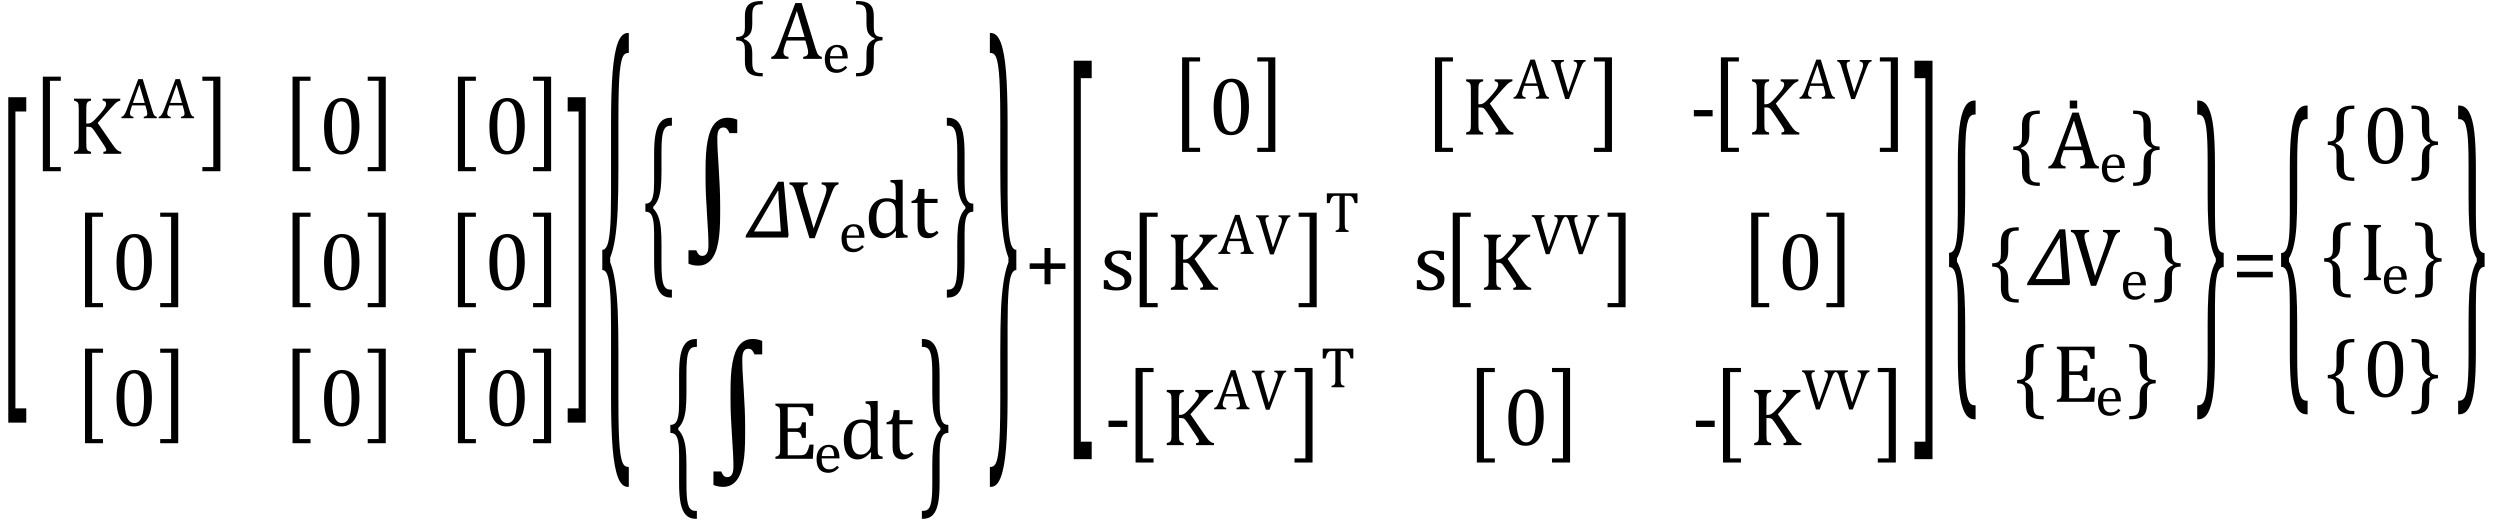 <?xml version="1.0" encoding="UTF-8" standalone="no"?><svg xmlns="http://www.w3.org/2000/svg" xmlns:xlink="http://www.w3.org/1999/xlink" stroke-dasharray="none" shape-rendering="auto" font-family="'Dialog'" width="603.813" text-rendering="auto" fill-opacity="1" contentScriptType="text/ecmascript" color-interpolation="auto" color-rendering="auto" preserveAspectRatio="xMidYMid meet" font-size="12" fill="black" stroke="black" image-rendering="auto" stroke-miterlimit="10" zoomAndPan="magnify" version="1.0" stroke-linecap="square" stroke-linejoin="miter" contentStyleType="text/css" font-style="normal" height="126" stroke-width="1" stroke-dashoffset="0" font-weight="normal" stroke-opacity="1" y="-56"><!--Converted from MathML using JEuclid--><defs id="genericDefs"/><g><g text-rendering="optimizeLegibility" transform="translate(-0.234,83.898) matrix(1,0,0,4.325,0,0)" color-rendering="optimizeQuality" color-interpolation="linearRGB" image-rendering="optimizeQuality"><path d="M6.578 4.203 L2.234 4.203 L2.234 -13.969 L6.578 -13.969 L6.578 -13.172 L3.953 -13.172 L3.953 3.406 L6.578 3.406 L6.578 4.203 Z" stroke="none"/></g><g text-rendering="optimizeLegibility" transform="translate(8.109,36.073) matrix(1,0,0,1.257,0,0)" color-rendering="optimizeQuality" color-interpolation="linearRGB" image-rendering="optimizeQuality"><path d="M6.578 4.203 L2.234 4.203 L2.234 -13.969 L6.578 -13.969 L6.578 -13.172 L3.953 -13.172 L3.953 3.406 L6.578 3.406 L6.578 4.203 Z" stroke="none"/></g><g text-rendering="optimizeLegibility" transform="translate(16.688,37.154)" color-rendering="optimizeQuality" color-interpolation="linearRGB" image-rendering="optimizeQuality"><path d="M4.141 -7.312 L4.438 -7.312 Q4.812 -7.312 5.117 -7.43 Q5.422 -7.547 5.805 -7.867 Q6.188 -8.188 6.969 -9.062 Q7.906 -10.109 8.25 -10.578 Q8.672 -11.141 8.812 -11.516 Q8.938 -11.797 8.938 -12.062 Q8.938 -12.453 8.711 -12.633 Q8.484 -12.812 8.094 -12.859 L8.094 -13.328 L12.359 -13.328 L12.359 -12.859 Q12.047 -12.781 11.742 -12.609 Q11.438 -12.438 11.117 -12.141 Q10.797 -11.844 10.188 -11.156 L6.906 -7.469 L10.453 -2.312 Q11.031 -1.484 11.352 -1.156 Q11.672 -0.828 11.961 -0.68 Q12.25 -0.531 12.594 -0.484 L12.594 0 L8.281 0 L8.281 -0.484 Q8.641 -0.516 8.805 -0.617 Q8.969 -0.719 8.969 -0.938 Q8.969 -1.109 8.859 -1.359 Q8.75 -1.609 8.5 -1.969 L6.234 -5.359 Q5.828 -5.953 5.641 -6.148 Q5.453 -6.344 5.242 -6.438 Q5.031 -6.531 4.672 -6.531 L4.156 -6.531 L4.156 -2.438 Q4.156 -1.781 4.195 -1.484 Q4.234 -1.188 4.336 -1.008 Q4.438 -0.828 4.641 -0.711 Q4.844 -0.594 5.297 -0.484 L5.297 0 L1.188 0 L1.188 -0.484 Q1.781 -0.641 1.992 -0.828 Q2.203 -1.016 2.266 -1.367 Q2.328 -1.719 2.328 -2.438 L2.328 -10.891 Q2.328 -11.562 2.281 -11.867 Q2.234 -12.172 2.117 -12.344 Q2 -12.516 1.812 -12.617 Q1.625 -12.719 1.188 -12.859 L1.188 -13.328 L5.297 -13.328 L5.297 -12.859 Q4.859 -12.75 4.672 -12.641 Q4.484 -12.531 4.375 -12.367 Q4.266 -12.203 4.211 -11.883 Q4.156 -11.562 4.156 -10.891 L4.141 -7.312 Z" stroke="none"/></g><g text-rendering="optimizeLegibility" transform="translate(29.281,28.544)" color-rendering="optimizeQuality" color-interpolation="linearRGB" image-rendering="optimizeQuality"><path d="M5.438 0 L5.438 -0.328 Q5.781 -0.406 5.953 -0.484 Q6.125 -0.562 6.203 -0.711 Q6.281 -0.859 6.281 -1.109 Q6.281 -1.344 6.227 -1.609 Q6.172 -1.875 6.078 -2.219 L5.812 -3.094 L2.625 -3.094 L2.406 -2.422 Q2.219 -1.922 2.164 -1.664 Q2.109 -1.406 2.109 -1.188 Q2.109 -0.781 2.32 -0.586 Q2.531 -0.391 2.953 -0.328 L2.953 0 L0.047 0 L0.047 -0.328 Q0.422 -0.391 0.703 -0.773 Q0.984 -1.156 1.266 -1.875 L4.109 -9.438 L5.188 -9.438 L7.516 -1.812 Q7.672 -1.281 7.805 -1 Q7.938 -0.719 8.109 -0.562 Q8.281 -0.406 8.594 -0.328 L8.594 0 L5.438 0 ZM2.812 -3.688 L5.672 -3.688 L4.375 -8.094 L2.812 -3.688 ZM14.438 0 L14.438 -0.328 Q14.781 -0.406 14.953 -0.484 Q15.125 -0.562 15.203 -0.711 Q15.281 -0.859 15.281 -1.109 Q15.281 -1.344 15.227 -1.609 Q15.172 -1.875 15.078 -2.219 L14.812 -3.094 L11.625 -3.094 L11.406 -2.422 Q11.219 -1.922 11.164 -1.664 Q11.109 -1.406 11.109 -1.188 Q11.109 -0.781 11.32 -0.586 Q11.531 -0.391 11.953 -0.328 L11.953 0 L9.047 0 L9.047 -0.328 Q9.422 -0.391 9.703 -0.773 Q9.984 -1.156 10.266 -1.875 L13.109 -9.438 L14.188 -9.438 L16.516 -1.812 Q16.672 -1.281 16.805 -1 Q16.938 -0.719 17.109 -0.562 Q17.281 -0.406 17.594 -0.328 L17.594 0 L14.438 0 ZM11.812 -3.688 L14.672 -3.688 L13.375 -8.094 L11.812 -3.688 Z" stroke="none"/></g><g text-rendering="optimizeLegibility" transform="translate(48.453,36.073) matrix(1,0,0,1.257,0,0)" color-rendering="optimizeQuality" color-interpolation="linearRGB" image-rendering="optimizeQuality"><path d="M4.781 4.203 L0.422 4.203 L0.422 3.406 L3.062 3.406 L3.062 -13.172 L0.422 -13.172 L0.422 -13.969 L4.781 -13.969 L4.781 4.203 Z" stroke="none"/></g><g text-rendering="optimizeLegibility" transform="translate(68.422,36.073) matrix(1,0,0,1.257,0,0)" color-rendering="optimizeQuality" color-interpolation="linearRGB" image-rendering="optimizeQuality"><path d="M6.578 4.203 L2.234 4.203 L2.234 -13.969 L6.578 -13.969 L6.578 -13.172 L3.953 -13.172 L3.953 3.406 L6.578 3.406 L6.578 4.203 Z" stroke="none"/></g><g text-rendering="optimizeLegibility" transform="translate(77,37.154)" color-rendering="optimizeQuality" color-interpolation="linearRGB" image-rendering="optimizeQuality"><path d="M5.438 0.156 Q3.328 0.156 2.297 -1.508 Q1.266 -3.172 1.266 -6.547 Q1.266 -8.344 1.578 -9.648 Q1.891 -10.953 2.461 -11.812 Q3.031 -12.672 3.836 -13.078 Q4.641 -13.484 5.594 -13.484 Q7.719 -13.484 8.766 -11.836 Q9.812 -10.188 9.812 -6.844 Q9.812 -3.391 8.695 -1.617 Q7.578 0.156 5.438 0.156 ZM3.172 -6.844 Q3.172 -3.656 3.758 -2.164 Q4.344 -0.672 5.594 -0.672 Q6.766 -0.672 7.336 -2.078 Q7.906 -3.484 7.906 -6.422 Q7.906 -8.656 7.617 -10.055 Q7.328 -11.453 6.805 -12.055 Q6.281 -12.656 5.531 -12.656 Q4.859 -12.656 4.406 -12.258 Q3.953 -11.859 3.68 -11.109 Q3.406 -10.359 3.289 -9.273 Q3.172 -8.188 3.172 -6.844 Z" stroke="none"/></g><g text-rendering="optimizeLegibility" transform="translate(88.391,36.073) matrix(1,0,0,1.257,0,0)" color-rendering="optimizeQuality" color-interpolation="linearRGB" image-rendering="optimizeQuality"><path d="M4.781 4.203 L0.422 4.203 L0.422 3.406 L3.062 3.406 L3.062 -13.172 L0.422 -13.172 L0.422 -13.969 L4.781 -13.969 L4.781 4.203 Z" stroke="none"/></g><g text-rendering="optimizeLegibility" transform="translate(108.36,36.073) matrix(1,0,0,1.257,0,0)" color-rendering="optimizeQuality" color-interpolation="linearRGB" image-rendering="optimizeQuality"><path d="M6.578 4.203 L2.234 4.203 L2.234 -13.969 L6.578 -13.969 L6.578 -13.172 L3.953 -13.172 L3.953 3.406 L6.578 3.406 L6.578 4.203 Z" stroke="none"/></g><g text-rendering="optimizeLegibility" transform="translate(116.938,37.154)" color-rendering="optimizeQuality" color-interpolation="linearRGB" image-rendering="optimizeQuality"><path d="M5.438 0.156 Q3.328 0.156 2.297 -1.508 Q1.266 -3.172 1.266 -6.547 Q1.266 -8.344 1.578 -9.648 Q1.891 -10.953 2.461 -11.812 Q3.031 -12.672 3.836 -13.078 Q4.641 -13.484 5.594 -13.484 Q7.719 -13.484 8.766 -11.836 Q9.812 -10.188 9.812 -6.844 Q9.812 -3.391 8.695 -1.617 Q7.578 0.156 5.438 0.156 ZM3.172 -6.844 Q3.172 -3.656 3.758 -2.164 Q4.344 -0.672 5.594 -0.672 Q6.766 -0.672 7.336 -2.078 Q7.906 -3.484 7.906 -6.422 Q7.906 -8.656 7.617 -10.055 Q7.328 -11.453 6.805 -12.055 Q6.281 -12.656 5.531 -12.656 Q4.859 -12.656 4.406 -12.258 Q3.953 -11.859 3.68 -11.109 Q3.406 -10.359 3.289 -9.273 Q3.172 -8.188 3.172 -6.844 Z" stroke="none"/></g><g text-rendering="optimizeLegibility" transform="translate(128.329,36.073) matrix(1,0,0,1.257,0,0)" color-rendering="optimizeQuality" color-interpolation="linearRGB" image-rendering="optimizeQuality"><path d="M4.781 4.203 L0.422 4.203 L0.422 3.406 L3.062 3.406 L3.062 -13.172 L0.422 -13.172 L0.422 -13.969 L4.781 -13.969 L4.781 4.203 Z" stroke="none"/></g><g text-rendering="optimizeLegibility" transform="translate(18.297,68.919) matrix(1,0,0,1.257,0,0)" color-rendering="optimizeQuality" color-interpolation="linearRGB" image-rendering="optimizeQuality"><path d="M6.578 4.203 L2.234 4.203 L2.234 -13.969 L6.578 -13.969 L6.578 -13.172 L3.953 -13.172 L3.953 3.406 L6.578 3.406 L6.578 4.203 Z" stroke="none"/></g><g text-rendering="optimizeLegibility" transform="translate(26.875,70)" color-rendering="optimizeQuality" color-interpolation="linearRGB" image-rendering="optimizeQuality"><path d="M5.438 0.156 Q3.328 0.156 2.297 -1.508 Q1.266 -3.172 1.266 -6.547 Q1.266 -8.344 1.578 -9.648 Q1.891 -10.953 2.461 -11.812 Q3.031 -12.672 3.836 -13.078 Q4.641 -13.484 5.594 -13.484 Q7.719 -13.484 8.766 -11.836 Q9.812 -10.188 9.812 -6.844 Q9.812 -3.391 8.695 -1.617 Q7.578 0.156 5.438 0.156 ZM3.172 -6.844 Q3.172 -3.656 3.758 -2.164 Q4.344 -0.672 5.594 -0.672 Q6.766 -0.672 7.336 -2.078 Q7.906 -3.484 7.906 -6.422 Q7.906 -8.656 7.617 -10.055 Q7.328 -11.453 6.805 -12.055 Q6.281 -12.656 5.531 -12.656 Q4.859 -12.656 4.406 -12.258 Q3.953 -11.859 3.68 -11.109 Q3.406 -10.359 3.289 -9.273 Q3.172 -8.188 3.172 -6.844 Z" stroke="none"/></g><g text-rendering="optimizeLegibility" transform="translate(38.266,68.919) matrix(1,0,0,1.257,0,0)" color-rendering="optimizeQuality" color-interpolation="linearRGB" image-rendering="optimizeQuality"><path d="M4.781 4.203 L0.422 4.203 L0.422 3.406 L3.062 3.406 L3.062 -13.172 L0.422 -13.172 L0.422 -13.969 L4.781 -13.969 L4.781 4.203 Z" stroke="none"/></g><g text-rendering="optimizeLegibility" transform="translate(68.422,68.919) matrix(1,0,0,1.257,0,0)" color-rendering="optimizeQuality" color-interpolation="linearRGB" image-rendering="optimizeQuality"><path d="M6.578 4.203 L2.234 4.203 L2.234 -13.969 L6.578 -13.969 L6.578 -13.172 L3.953 -13.172 L3.953 3.406 L6.578 3.406 L6.578 4.203 Z" stroke="none"/></g><g text-rendering="optimizeLegibility" transform="translate(77,70)" color-rendering="optimizeQuality" color-interpolation="linearRGB" image-rendering="optimizeQuality"><path d="M5.438 0.156 Q3.328 0.156 2.297 -1.508 Q1.266 -3.172 1.266 -6.547 Q1.266 -8.344 1.578 -9.648 Q1.891 -10.953 2.461 -11.812 Q3.031 -12.672 3.836 -13.078 Q4.641 -13.484 5.594 -13.484 Q7.719 -13.484 8.766 -11.836 Q9.812 -10.188 9.812 -6.844 Q9.812 -3.391 8.695 -1.617 Q7.578 0.156 5.438 0.156 ZM3.172 -6.844 Q3.172 -3.656 3.758 -2.164 Q4.344 -0.672 5.594 -0.672 Q6.766 -0.672 7.336 -2.078 Q7.906 -3.484 7.906 -6.422 Q7.906 -8.656 7.617 -10.055 Q7.328 -11.453 6.805 -12.055 Q6.281 -12.656 5.531 -12.656 Q4.859 -12.656 4.406 -12.258 Q3.953 -11.859 3.68 -11.109 Q3.406 -10.359 3.289 -9.273 Q3.172 -8.188 3.172 -6.844 Z" stroke="none"/></g><g text-rendering="optimizeLegibility" transform="translate(88.391,68.919) matrix(1,0,0,1.257,0,0)" color-rendering="optimizeQuality" color-interpolation="linearRGB" image-rendering="optimizeQuality"><path d="M4.781 4.203 L0.422 4.203 L0.422 3.406 L3.062 3.406 L3.062 -13.172 L0.422 -13.172 L0.422 -13.969 L4.781 -13.969 L4.781 4.203 Z" stroke="none"/></g><g text-rendering="optimizeLegibility" transform="translate(108.36,68.919) matrix(1,0,0,1.257,0,0)" color-rendering="optimizeQuality" color-interpolation="linearRGB" image-rendering="optimizeQuality"><path d="M6.578 4.203 L2.234 4.203 L2.234 -13.969 L6.578 -13.969 L6.578 -13.172 L3.953 -13.172 L3.953 3.406 L6.578 3.406 L6.578 4.203 Z" stroke="none"/></g><g text-rendering="optimizeLegibility" transform="translate(116.938,70)" color-rendering="optimizeQuality" color-interpolation="linearRGB" image-rendering="optimizeQuality"><path d="M5.438 0.156 Q3.328 0.156 2.297 -1.508 Q1.266 -3.172 1.266 -6.547 Q1.266 -8.344 1.578 -9.648 Q1.891 -10.953 2.461 -11.812 Q3.031 -12.672 3.836 -13.078 Q4.641 -13.484 5.594 -13.484 Q7.719 -13.484 8.766 -11.836 Q9.812 -10.188 9.812 -6.844 Q9.812 -3.391 8.695 -1.617 Q7.578 0.156 5.438 0.156 ZM3.172 -6.844 Q3.172 -3.656 3.758 -2.164 Q4.344 -0.672 5.594 -0.672 Q6.766 -0.672 7.336 -2.078 Q7.906 -3.484 7.906 -6.422 Q7.906 -8.656 7.617 -10.055 Q7.328 -11.453 6.805 -12.055 Q6.281 -12.656 5.531 -12.656 Q4.859 -12.656 4.406 -12.258 Q3.953 -11.859 3.68 -11.109 Q3.406 -10.359 3.289 -9.273 Q3.172 -8.188 3.172 -6.844 Z" stroke="none"/></g><g text-rendering="optimizeLegibility" transform="translate(128.329,68.919) matrix(1,0,0,1.257,0,0)" color-rendering="optimizeQuality" color-interpolation="linearRGB" image-rendering="optimizeQuality"><path d="M4.781 4.203 L0.422 4.203 L0.422 3.406 L3.062 3.406 L3.062 -13.172 L0.422 -13.172 L0.422 -13.969 L4.781 -13.969 L4.781 4.203 Z" stroke="none"/></g><g text-rendering="optimizeLegibility" transform="translate(18.297,101.765) matrix(1,0,0,1.257,0,0)" color-rendering="optimizeQuality" color-interpolation="linearRGB" image-rendering="optimizeQuality"><path d="M6.578 4.203 L2.234 4.203 L2.234 -13.969 L6.578 -13.969 L6.578 -13.172 L3.953 -13.172 L3.953 3.406 L6.578 3.406 L6.578 4.203 Z" stroke="none"/></g><g text-rendering="optimizeLegibility" transform="translate(26.875,102.846)" color-rendering="optimizeQuality" color-interpolation="linearRGB" image-rendering="optimizeQuality"><path d="M5.438 0.156 Q3.328 0.156 2.297 -1.508 Q1.266 -3.172 1.266 -6.547 Q1.266 -8.344 1.578 -9.648 Q1.891 -10.953 2.461 -11.812 Q3.031 -12.672 3.836 -13.078 Q4.641 -13.484 5.594 -13.484 Q7.719 -13.484 8.766 -11.836 Q9.812 -10.188 9.812 -6.844 Q9.812 -3.391 8.695 -1.617 Q7.578 0.156 5.438 0.156 ZM3.172 -6.844 Q3.172 -3.656 3.758 -2.164 Q4.344 -0.672 5.594 -0.672 Q6.766 -0.672 7.336 -2.078 Q7.906 -3.484 7.906 -6.422 Q7.906 -8.656 7.617 -10.055 Q7.328 -11.453 6.805 -12.055 Q6.281 -12.656 5.531 -12.656 Q4.859 -12.656 4.406 -12.258 Q3.953 -11.859 3.68 -11.109 Q3.406 -10.359 3.289 -9.273 Q3.172 -8.188 3.172 -6.844 Z" stroke="none"/></g><g text-rendering="optimizeLegibility" transform="translate(38.266,101.765) matrix(1,0,0,1.257,0,0)" color-rendering="optimizeQuality" color-interpolation="linearRGB" image-rendering="optimizeQuality"><path d="M4.781 4.203 L0.422 4.203 L0.422 3.406 L3.062 3.406 L3.062 -13.172 L0.422 -13.172 L0.422 -13.969 L4.781 -13.969 L4.781 4.203 Z" stroke="none"/></g><g text-rendering="optimizeLegibility" transform="translate(68.422,101.765) matrix(1,0,0,1.257,0,0)" color-rendering="optimizeQuality" color-interpolation="linearRGB" image-rendering="optimizeQuality"><path d="M6.578 4.203 L2.234 4.203 L2.234 -13.969 L6.578 -13.969 L6.578 -13.172 L3.953 -13.172 L3.953 3.406 L6.578 3.406 L6.578 4.203 Z" stroke="none"/></g><g text-rendering="optimizeLegibility" transform="translate(77,102.846)" color-rendering="optimizeQuality" color-interpolation="linearRGB" image-rendering="optimizeQuality"><path d="M5.438 0.156 Q3.328 0.156 2.297 -1.508 Q1.266 -3.172 1.266 -6.547 Q1.266 -8.344 1.578 -9.648 Q1.891 -10.953 2.461 -11.812 Q3.031 -12.672 3.836 -13.078 Q4.641 -13.484 5.594 -13.484 Q7.719 -13.484 8.766 -11.836 Q9.812 -10.188 9.812 -6.844 Q9.812 -3.391 8.695 -1.617 Q7.578 0.156 5.438 0.156 ZM3.172 -6.844 Q3.172 -3.656 3.758 -2.164 Q4.344 -0.672 5.594 -0.672 Q6.766 -0.672 7.336 -2.078 Q7.906 -3.484 7.906 -6.422 Q7.906 -8.656 7.617 -10.055 Q7.328 -11.453 6.805 -12.055 Q6.281 -12.656 5.531 -12.656 Q4.859 -12.656 4.406 -12.258 Q3.953 -11.859 3.68 -11.109 Q3.406 -10.359 3.289 -9.273 Q3.172 -8.188 3.172 -6.844 Z" stroke="none"/></g><g text-rendering="optimizeLegibility" transform="translate(88.391,101.765) matrix(1,0,0,1.257,0,0)" color-rendering="optimizeQuality" color-interpolation="linearRGB" image-rendering="optimizeQuality"><path d="M4.781 4.203 L0.422 4.203 L0.422 3.406 L3.062 3.406 L3.062 -13.172 L0.422 -13.172 L0.422 -13.969 L4.781 -13.969 L4.781 4.203 Z" stroke="none"/></g><g text-rendering="optimizeLegibility" transform="translate(108.36,101.765) matrix(1,0,0,1.257,0,0)" color-rendering="optimizeQuality" color-interpolation="linearRGB" image-rendering="optimizeQuality"><path d="M6.578 4.203 L2.234 4.203 L2.234 -13.969 L6.578 -13.969 L6.578 -13.172 L3.953 -13.172 L3.953 3.406 L6.578 3.406 L6.578 4.203 Z" stroke="none"/></g><g text-rendering="optimizeLegibility" transform="translate(116.938,102.846)" color-rendering="optimizeQuality" color-interpolation="linearRGB" image-rendering="optimizeQuality"><path d="M5.438 0.156 Q3.328 0.156 2.297 -1.508 Q1.266 -3.172 1.266 -6.547 Q1.266 -8.344 1.578 -9.648 Q1.891 -10.953 2.461 -11.812 Q3.031 -12.672 3.836 -13.078 Q4.641 -13.484 5.594 -13.484 Q7.719 -13.484 8.766 -11.836 Q9.812 -10.188 9.812 -6.844 Q9.812 -3.391 8.695 -1.617 Q7.578 0.156 5.438 0.156 ZM3.172 -6.844 Q3.172 -3.656 3.758 -2.164 Q4.344 -0.672 5.594 -0.672 Q6.766 -0.672 7.336 -2.078 Q7.906 -3.484 7.906 -6.422 Q7.906 -8.656 7.617 -10.055 Q7.328 -11.453 6.805 -12.055 Q6.281 -12.656 5.531 -12.656 Q4.859 -12.656 4.406 -12.258 Q3.953 -11.859 3.68 -11.109 Q3.406 -10.359 3.289 -9.273 Q3.172 -8.188 3.172 -6.844 Z" stroke="none"/></g><g text-rendering="optimizeLegibility" transform="translate(128.329,101.765) matrix(1,0,0,1.257,0,0)" color-rendering="optimizeQuality" color-interpolation="linearRGB" image-rendering="optimizeQuality"><path d="M4.781 4.203 L0.422 4.203 L0.422 3.406 L3.062 3.406 L3.062 -13.172 L0.422 -13.172 L0.422 -13.969 L4.781 -13.969 L4.781 4.203 Z" stroke="none"/></g><g text-rendering="optimizeLegibility" transform="translate(136.688,83.898) matrix(1,0,0,4.325,0,0)" color-rendering="optimizeQuality" color-interpolation="linearRGB" image-rendering="optimizeQuality"><path d="M4.781 4.203 L0.422 4.203 L0.422 3.406 L3.062 3.406 L3.062 -13.172 L0.422 -13.172 L0.422 -13.969 L4.781 -13.969 L4.781 4.203 Z" stroke="none"/></g><g text-rendering="optimizeLegibility" transform="translate(144.548,92.164) matrix(1,0,0,6.027,0,0)" color-rendering="optimizeQuality" color-interpolation="linearRGB" image-rendering="optimizeQuality"><path d="M7.078 4.219 Q5.562 4.219 4.68 3.828 Q3.797 3.438 3.414 2.664 Q3.031 1.891 3.031 0.578 L3.031 -2.25 Q3.031 -3.109 2.812 -3.594 Q2.594 -4.078 2.156 -4.273 Q1.719 -4.469 0.922 -4.469 L0.922 -5.281 Q1.703 -5.281 2.148 -5.477 Q2.594 -5.672 2.812 -6.148 Q3.031 -6.625 3.031 -7.5 L3.031 -10.328 Q3.031 -11.625 3.414 -12.406 Q3.797 -13.188 4.68 -13.578 Q5.562 -13.969 7.078 -13.969 L7.328 -13.969 L7.328 -13.172 Q6.547 -13.172 6.164 -13.094 Q5.781 -13.016 5.539 -12.844 Q5.297 -12.672 5.141 -12.414 Q4.984 -12.156 4.898 -11.688 Q4.812 -11.219 4.812 -10.438 L4.812 -8.547 Q4.812 -7.562 4.641 -6.898 Q4.469 -6.234 4.031 -5.758 Q3.594 -5.281 2.828 -4.969 L2.828 -4.781 Q3.578 -4.484 4.031 -3.984 Q4.484 -3.484 4.648 -2.82 Q4.812 -2.156 4.812 -1.203 L4.812 0.688 Q4.812 1.469 4.898 1.938 Q4.984 2.406 5.141 2.672 Q5.297 2.938 5.539 3.102 Q5.781 3.266 6.164 3.344 Q6.547 3.422 7.328 3.422 L7.328 4.219 L7.078 4.219 Z" stroke="none"/></g><g text-rendering="optimizeLegibility" transform="translate(176.883,14.22)" color-rendering="optimizeQuality" color-interpolation="linearRGB" image-rendering="optimizeQuality"><path d="M7.078 4.219 Q5.562 4.219 4.68 3.828 Q3.797 3.438 3.414 2.664 Q3.031 1.891 3.031 0.578 L3.031 -2.25 Q3.031 -3.109 2.812 -3.594 Q2.594 -4.078 2.156 -4.273 Q1.719 -4.469 0.922 -4.469 L0.922 -5.281 Q1.703 -5.281 2.148 -5.477 Q2.594 -5.672 2.812 -6.148 Q3.031 -6.625 3.031 -7.5 L3.031 -10.328 Q3.031 -11.625 3.414 -12.406 Q3.797 -13.188 4.68 -13.578 Q5.562 -13.969 7.078 -13.969 L7.328 -13.969 L7.328 -13.172 Q6.547 -13.172 6.164 -13.094 Q5.781 -13.016 5.539 -12.844 Q5.297 -12.672 5.141 -12.414 Q4.984 -12.156 4.898 -11.688 Q4.812 -11.219 4.812 -10.438 L4.812 -8.547 Q4.812 -7.562 4.641 -6.898 Q4.469 -6.234 4.031 -5.758 Q3.594 -5.281 2.828 -4.969 L2.828 -4.781 Q3.578 -4.484 4.031 -3.984 Q4.484 -3.484 4.648 -2.82 Q4.812 -2.156 4.812 -1.203 L4.812 0.688 Q4.812 1.469 4.898 1.938 Q4.984 2.406 5.141 2.672 Q5.297 2.938 5.539 3.102 Q5.781 3.266 6.164 3.344 Q6.547 3.422 7.328 3.422 L7.328 4.219 L7.078 4.219 Z" stroke="none"/></g><g text-rendering="optimizeLegibility" transform="translate(186.212,14.22)" color-rendering="optimizeQuality" color-interpolation="linearRGB" image-rendering="optimizeQuality"><path d="M7.781 0 L7.781 -0.484 Q8.266 -0.578 8.5 -0.695 Q8.734 -0.812 8.852 -1.023 Q8.969 -1.234 8.969 -1.578 Q8.969 -1.922 8.891 -2.305 Q8.812 -2.688 8.672 -3.172 L8.312 -4.422 L3.766 -4.422 L3.422 -3.469 Q3.172 -2.75 3.094 -2.375 Q3.016 -2 3.016 -1.703 Q3.016 -1.109 3.312 -0.836 Q3.609 -0.562 4.234 -0.484 L4.234 0 L0.062 0 L0.062 -0.484 Q0.609 -0.562 1.016 -1.109 Q1.422 -1.656 1.797 -2.672 L5.875 -13.484 L7.406 -13.484 L10.734 -2.594 Q10.969 -1.844 11.148 -1.438 Q11.328 -1.031 11.586 -0.812 Q11.844 -0.594 12.281 -0.484 L12.281 0 L7.781 0 ZM4.031 -5.281 L8.109 -5.281 L6.25 -11.578 L4.031 -5.281 Z" stroke="none"/></g><g text-rendering="optimizeLegibility" transform="translate(198.493,17.493)" color-rendering="optimizeQuality" color-interpolation="linearRGB" image-rendering="optimizeQuality"><path d="M6.125 -1.156 Q5.688 -0.703 5.32 -0.445 Q4.953 -0.188 4.516 -0.039 Q4.078 0.109 3.562 0.109 Q2.141 0.109 1.43 -0.734 Q0.719 -1.578 0.719 -3.234 Q0.719 -4.25 1.078 -5.023 Q1.438 -5.797 2.117 -6.227 Q2.797 -6.656 3.672 -6.656 Q4.375 -6.656 4.859 -6.438 Q5.344 -6.219 5.633 -5.836 Q5.922 -5.453 6.078 -4.875 Q6.234 -4.297 6.266 -3.375 L1.953 -3.375 L1.953 -3.25 Q1.953 -2.438 2.133 -1.891 Q2.312 -1.344 2.727 -1.031 Q3.141 -0.719 3.812 -0.719 Q4.375 -0.719 4.82 -0.93 Q5.266 -1.141 5.703 -1.609 L6.125 -1.156 ZM4.984 -3.938 Q4.938 -4.672 4.797 -5.141 Q4.656 -5.609 4.367 -5.859 Q4.078 -6.109 3.609 -6.109 Q2.906 -6.109 2.484 -5.547 Q2.062 -4.984 1.984 -3.938 L4.984 -3.938 Z" stroke="none"/></g><g text-rendering="optimizeLegibility" transform="translate(206.337,14.22)" color-rendering="optimizeQuality" color-interpolation="linearRGB" image-rendering="optimizeQuality"><path d="M0.672 -13.969 Q2.188 -13.969 3.07 -13.578 Q3.953 -13.188 4.328 -12.406 Q4.703 -11.625 4.703 -10.328 L4.703 -7.5 Q4.703 -6.625 4.93 -6.148 Q5.156 -5.672 5.594 -5.477 Q6.031 -5.281 6.812 -5.281 L6.812 -4.469 Q6.031 -4.469 5.586 -4.273 Q5.141 -4.078 4.922 -3.594 Q4.703 -3.109 4.703 -2.25 L4.703 0.578 Q4.703 1.891 4.328 2.664 Q3.953 3.438 3.07 3.828 Q2.188 4.219 0.672 4.219 L0.422 4.219 L0.422 3.422 Q1.188 3.422 1.578 3.344 Q1.969 3.266 2.203 3.102 Q2.438 2.938 2.594 2.672 Q2.75 2.406 2.844 1.938 Q2.938 1.469 2.938 0.688 L2.938 -1.203 Q2.938 -2.188 3.102 -2.844 Q3.266 -3.5 3.711 -3.984 Q4.156 -4.469 4.906 -4.781 L4.906 -4.969 Q4.172 -5.266 3.719 -5.766 Q3.266 -6.266 3.102 -6.93 Q2.938 -7.594 2.938 -8.547 L2.938 -10.438 Q2.938 -11.219 2.844 -11.688 Q2.75 -12.156 2.594 -12.414 Q2.438 -12.672 2.203 -12.844 Q1.969 -13.016 1.578 -13.094 Q1.188 -13.172 0.422 -13.172 L0.422 -13.969 L0.672 -13.969 Z" stroke="none"/></g><g text-rendering="optimizeLegibility" transform="translate(154.954,61.799) matrix(1,0,0,2.388,0,0)" color-rendering="optimizeQuality" color-interpolation="linearRGB" image-rendering="optimizeQuality"><path d="M7.078 4.219 Q5.562 4.219 4.68 3.828 Q3.797 3.438 3.414 2.664 Q3.031 1.891 3.031 0.578 L3.031 -2.25 Q3.031 -3.109 2.812 -3.594 Q2.594 -4.078 2.156 -4.273 Q1.719 -4.469 0.922 -4.469 L0.922 -5.281 Q1.703 -5.281 2.148 -5.477 Q2.594 -5.672 2.812 -6.148 Q3.031 -6.625 3.031 -7.5 L3.031 -10.328 Q3.031 -11.625 3.414 -12.406 Q3.797 -13.188 4.68 -13.578 Q5.562 -13.969 7.078 -13.969 L7.328 -13.969 L7.328 -13.172 Q6.547 -13.172 6.164 -13.094 Q5.781 -13.016 5.539 -12.844 Q5.297 -12.672 5.141 -12.414 Q4.984 -12.156 4.898 -11.688 Q4.812 -11.219 4.812 -10.438 L4.812 -8.547 Q4.812 -7.562 4.641 -6.898 Q4.469 -6.234 4.031 -5.758 Q3.594 -5.281 2.828 -4.969 L2.828 -4.781 Q3.578 -4.484 4.031 -3.984 Q4.484 -3.484 4.648 -2.82 Q4.812 -2.156 4.812 -1.203 L4.812 0.688 Q4.812 1.469 4.898 1.938 Q4.984 2.406 5.141 2.672 Q5.297 2.938 5.539 3.102 Q5.781 3.266 6.164 3.344 Q6.547 3.422 7.328 3.422 L7.328 4.219 L7.078 4.219 Z" stroke="none"/></g><g text-rendering="optimizeLegibility" transform="translate(165.157,57.376)" color-rendering="optimizeQuality" color-interpolation="linearRGB" image-rendering="optimizeQuality"><path d="M8.781 -5.828 Q8.781 -3.766 8.68 -2.031 Q8.578 -0.297 8.305 1.164 Q8.031 2.625 7.594 3.672 Q7.156 4.719 6.562 5.398 Q5.969 6.078 5.203 6.43 Q4.438 6.781 3.438 6.781 Q2.219 6.781 1.125 6.312 L1.125 3.062 L3 3.062 Q3.297 3.766 3.609 4.094 Q3.922 4.422 4.484 4.422 Q5.219 4.422 5.586 3.789 Q5.953 3.156 5.953 1.906 Q5.953 0.469 5.867 -1.156 Q5.781 -2.781 5.609 -5.484 Q5.25 -10.594 5.25 -14.438 L5.25 -16.328 Q5.25 -18.391 5.359 -20.125 Q5.469 -21.859 5.742 -23.32 Q6.016 -24.781 6.445 -25.828 Q6.875 -26.875 7.477 -27.555 Q8.078 -28.234 8.844 -28.586 Q9.609 -28.938 10.609 -28.938 Q11.812 -28.938 12.906 -28.469 L12.906 -25.219 L11.031 -25.219 Q10.719 -25.969 10.398 -26.273 Q10.078 -26.578 9.578 -26.578 Q8.781 -26.578 8.438 -25.945 Q8.094 -25.312 8.094 -24.062 Q8.094 -22.625 8.172 -21 Q8.25 -19.375 8.438 -16.672 Q8.781 -11.562 8.781 -7.719 L8.781 -5.828 Z" stroke="none"/></g><g text-rendering="optimizeLegibility" transform="translate(180.563,57.376)" color-rendering="optimizeQuality" color-interpolation="linearRGB" image-rendering="optimizeQuality"><path d="M9.75 0 L-0.5 0 L-0.375 -0.609 L7.359 -13.484 L8.734 -13.484 L9.891 -0.609 L9.75 0 ZM7.641 -7.062 Q7.422 -10.062 7.422 -11.312 L7.312 -11.312 L1.562 -1.469 L8.031 -1.469 L7.641 -7.062 Z" stroke="none"/></g><g text-rendering="optimizeLegibility" transform="translate(190.454,57.376)" color-rendering="optimizeQuality" color-interpolation="linearRGB" image-rendering="optimizeQuality"><path d="M4.625 -13.328 L4.625 -12.859 Q4.188 -12.781 3.953 -12.664 Q3.719 -12.547 3.602 -12.328 Q3.484 -12.109 3.484 -11.75 Q3.484 -11.422 3.562 -11.031 Q3.641 -10.641 3.781 -10.172 L6.062 -2.203 L8.875 -10.219 Q8.922 -10.406 8.984 -10.617 Q9.047 -10.828 9.086 -11.023 Q9.125 -11.219 9.141 -11.359 Q9.156 -11.5 9.156 -11.625 Q9.156 -12.219 8.891 -12.484 Q8.625 -12.75 7.984 -12.859 L7.984 -13.328 L12.078 -13.328 L12.078 -12.859 Q11.688 -12.75 11.438 -12.57 Q11.188 -12.391 10.953 -11.977 Q10.719 -11.562 10.375 -10.672 L6.312 0.156 L5.047 0.156 L1.75 -10.734 Q1.484 -11.625 1.289 -12 Q1.094 -12.375 0.859 -12.562 Q0.625 -12.75 0.219 -12.859 L0.219 -13.328 L4.625 -13.328 Z" stroke="none"/></g><g text-rendering="optimizeLegibility" transform="translate(202.532,60.806)" color-rendering="optimizeQuality" color-interpolation="linearRGB" image-rendering="optimizeQuality"><path d="M6.125 -1.156 Q5.688 -0.703 5.32 -0.445 Q4.953 -0.188 4.516 -0.039 Q4.078 0.109 3.562 0.109 Q2.141 0.109 1.43 -0.734 Q0.719 -1.578 0.719 -3.234 Q0.719 -4.25 1.078 -5.023 Q1.438 -5.797 2.117 -6.227 Q2.797 -6.656 3.672 -6.656 Q4.375 -6.656 4.859 -6.438 Q5.344 -6.219 5.633 -5.836 Q5.922 -5.453 6.078 -4.875 Q6.234 -4.297 6.266 -3.375 L1.953 -3.375 L1.953 -3.25 Q1.953 -2.438 2.133 -1.891 Q2.312 -1.344 2.727 -1.031 Q3.141 -0.719 3.812 -0.719 Q4.375 -0.719 4.82 -0.93 Q5.266 -1.141 5.703 -1.609 L6.125 -1.156 ZM4.984 -3.938 Q4.938 -4.672 4.797 -5.141 Q4.656 -5.609 4.367 -5.859 Q4.078 -6.109 3.609 -6.109 Q2.906 -6.109 2.484 -5.547 Q2.062 -4.984 1.984 -3.938 L4.984 -3.938 Z" stroke="none"/></g><g text-rendering="optimizeLegibility" transform="translate(208.798,57.376)" color-rendering="optimizeQuality" color-interpolation="linearRGB" image-rendering="optimizeQuality"><path d="M7.547 -10.609 Q7.547 -11.547 7.531 -11.922 Q7.516 -12.297 7.453 -12.555 Q7.391 -12.812 7.273 -12.961 Q7.156 -13.109 6.969 -13.195 Q6.781 -13.281 6.281 -13.375 L6.281 -13.875 L8.641 -13.969 L9.219 -13.969 L9.219 -2.672 Q9.219 -1.906 9.25 -1.578 Q9.281 -1.25 9.375 -1.055 Q9.469 -0.859 9.68 -0.734 Q9.891 -0.609 10.422 -0.516 L10.422 0 L8.109 0.094 L7.531 0.094 L7.641 -1.5 L7.5 -1.547 Q6.891 -0.891 6.438 -0.562 Q5.984 -0.234 5.469 -0.039 Q4.953 0.156 4.359 0.156 Q2.766 0.156 1.898 -1.062 Q1.031 -2.281 1.031 -4.578 Q1.031 -6.172 1.594 -7.289 Q2.156 -8.406 3.117 -8.953 Q4.078 -9.5 5.281 -9.5 Q5.922 -9.5 6.453 -9.398 Q6.984 -9.297 7.547 -9.062 L7.547 -10.609 ZM7.547 -5.797 Q7.547 -6.547 7.477 -7.008 Q7.406 -7.469 7.242 -7.781 Q7.078 -8.094 6.805 -8.312 Q6.531 -8.531 6.203 -8.625 Q5.875 -8.719 5.422 -8.719 Q4.172 -8.719 3.516 -7.719 Q2.859 -6.719 2.859 -4.844 Q2.859 -2.969 3.398 -1.992 Q3.938 -1.016 5.031 -1.016 Q5.453 -1.016 5.742 -1.086 Q6.031 -1.156 6.305 -1.32 Q6.578 -1.484 6.859 -1.766 Q7.141 -2.047 7.273 -2.281 Q7.406 -2.516 7.477 -2.82 Q7.547 -3.125 7.547 -3.609 L7.547 -5.797 ZM11.359 -8.844 Q11.844 -8.922 12.148 -9.117 Q12.453 -9.312 12.625 -9.625 Q12.797 -9.938 12.898 -10.398 Q13 -10.859 13.094 -11.75 L14.484 -11.75 L14.484 -9.344 L17.641 -9.344 L17.641 -8.344 L14.484 -8.344 L14.484 -4 Q14.484 -3.062 14.562 -2.5 Q14.641 -1.938 14.859 -1.617 Q15.078 -1.297 15.352 -1.164 Q15.625 -1.031 16.047 -1.031 Q16.438 -1.031 16.781 -1.188 Q17.125 -1.344 17.453 -1.656 L17.891 -1.125 Q17.203 -0.453 16.586 -0.148 Q15.969 0.156 15.297 0.156 Q14.031 0.156 13.422 -0.594 Q12.812 -1.344 12.812 -2.938 L12.812 -8.344 L11.359 -8.344 L11.359 -8.844 Z" stroke="none"/></g><g text-rendering="optimizeLegibility" transform="translate(228.266,61.799) matrix(1,0,0,2.388,0,0)" color-rendering="optimizeQuality" color-interpolation="linearRGB" image-rendering="optimizeQuality"><path d="M0.672 -13.969 Q2.188 -13.969 3.07 -13.578 Q3.953 -13.188 4.328 -12.406 Q4.703 -11.625 4.703 -10.328 L4.703 -7.5 Q4.703 -6.625 4.93 -6.148 Q5.156 -5.672 5.594 -5.477 Q6.031 -5.281 6.812 -5.281 L6.812 -4.469 Q6.031 -4.469 5.586 -4.273 Q5.141 -4.078 4.922 -3.594 Q4.703 -3.109 4.703 -2.25 L4.703 0.578 Q4.703 1.891 4.328 2.664 Q3.953 3.438 3.07 3.828 Q2.188 4.219 0.672 4.219 L0.422 4.219 L0.422 3.422 Q1.188 3.422 1.578 3.344 Q1.969 3.266 2.203 3.102 Q2.438 2.938 2.594 2.672 Q2.75 2.406 2.844 1.938 Q2.938 1.469 2.938 0.688 L2.938 -1.203 Q2.938 -2.188 3.102 -2.844 Q3.266 -3.5 3.711 -3.984 Q4.156 -4.469 4.906 -4.781 L4.906 -4.969 Q4.172 -5.266 3.719 -5.766 Q3.266 -6.266 3.102 -6.93 Q2.938 -7.594 2.938 -8.547 L2.938 -10.438 Q2.938 -11.219 2.844 -11.688 Q2.75 -12.156 2.594 -12.414 Q2.438 -12.672 2.203 -12.844 Q1.969 -13.016 1.578 -13.094 Q1.188 -13.172 0.422 -13.172 L0.422 -13.969 L0.672 -13.969 Z" stroke="none"/></g><g text-rendering="optimizeLegibility" transform="translate(160.985,115.234) matrix(1,0,0,2.388,0,0)" color-rendering="optimizeQuality" color-interpolation="linearRGB" image-rendering="optimizeQuality"><path d="M7.078 4.219 Q5.562 4.219 4.68 3.828 Q3.797 3.438 3.414 2.664 Q3.031 1.891 3.031 0.578 L3.031 -2.25 Q3.031 -3.109 2.812 -3.594 Q2.594 -4.078 2.156 -4.273 Q1.719 -4.469 0.922 -4.469 L0.922 -5.281 Q1.703 -5.281 2.148 -5.477 Q2.594 -5.672 2.812 -6.148 Q3.031 -6.625 3.031 -7.5 L3.031 -10.328 Q3.031 -11.625 3.414 -12.406 Q3.797 -13.188 4.68 -13.578 Q5.562 -13.969 7.078 -13.969 L7.328 -13.969 L7.328 -13.172 Q6.547 -13.172 6.164 -13.094 Q5.781 -13.016 5.539 -12.844 Q5.297 -12.672 5.141 -12.414 Q4.984 -12.156 4.898 -11.688 Q4.812 -11.219 4.812 -10.438 L4.812 -8.547 Q4.812 -7.562 4.641 -6.898 Q4.469 -6.234 4.031 -5.758 Q3.594 -5.281 2.828 -4.969 L2.828 -4.781 Q3.578 -4.484 4.031 -3.984 Q4.484 -3.484 4.648 -2.82 Q4.812 -2.156 4.812 -1.203 L4.812 0.688 Q4.812 1.469 4.898 1.938 Q4.984 2.406 5.141 2.672 Q5.297 2.938 5.539 3.102 Q5.781 3.266 6.164 3.344 Q6.547 3.422 7.328 3.422 L7.328 4.219 L7.078 4.219 Z" stroke="none"/></g><g text-rendering="optimizeLegibility" transform="translate(171.188,110.811)" color-rendering="optimizeQuality" color-interpolation="linearRGB" image-rendering="optimizeQuality"><path d="M8.781 -5.828 Q8.781 -3.766 8.68 -2.031 Q8.578 -0.297 8.305 1.164 Q8.031 2.625 7.594 3.672 Q7.156 4.719 6.562 5.398 Q5.969 6.078 5.203 6.43 Q4.438 6.781 3.438 6.781 Q2.219 6.781 1.125 6.312 L1.125 3.062 L3 3.062 Q3.297 3.766 3.609 4.094 Q3.922 4.422 4.484 4.422 Q5.219 4.422 5.586 3.789 Q5.953 3.156 5.953 1.906 Q5.953 0.469 5.867 -1.156 Q5.781 -2.781 5.609 -5.484 Q5.25 -10.594 5.25 -14.438 L5.25 -16.328 Q5.25 -18.391 5.359 -20.125 Q5.469 -21.859 5.742 -23.32 Q6.016 -24.781 6.445 -25.828 Q6.875 -26.875 7.477 -27.555 Q8.078 -28.234 8.844 -28.586 Q9.609 -28.938 10.609 -28.938 Q11.812 -28.938 12.906 -28.469 L12.906 -25.219 L11.031 -25.219 Q10.719 -25.969 10.398 -26.273 Q10.078 -26.578 9.578 -26.578 Q8.781 -26.578 8.438 -25.945 Q8.094 -25.312 8.094 -24.062 Q8.094 -22.625 8.172 -21 Q8.25 -19.375 8.438 -16.672 Q8.781 -11.562 8.781 -7.719 L8.781 -5.828 Z" stroke="none"/></g><g text-rendering="optimizeLegibility" transform="translate(186.095,110.811)" color-rendering="optimizeQuality" color-interpolation="linearRGB" image-rendering="optimizeQuality"><path d="M10.312 -13.328 L10.312 -10.375 L9.359 -10.375 Q9.203 -10.859 9.047 -11.219 Q8.891 -11.578 8.727 -11.828 Q8.562 -12.078 8.367 -12.219 Q8.172 -12.359 7.898 -12.414 Q7.625 -12.469 7.234 -12.469 L4.156 -12.469 L4.156 -7.359 L6.234 -7.359 Q6.672 -7.359 6.914 -7.477 Q7.156 -7.594 7.32 -7.891 Q7.484 -8.188 7.625 -8.812 L8.547 -8.812 L8.547 -5.062 L7.625 -5.062 Q7.484 -5.641 7.32 -5.938 Q7.156 -6.234 6.93 -6.367 Q6.703 -6.5 6.234 -6.5 L4.156 -6.5 L4.156 -0.859 L7.188 -0.859 Q7.672 -0.859 7.969 -0.945 Q8.266 -1.031 8.477 -1.227 Q8.688 -1.422 8.859 -1.75 Q9.031 -2.078 9.141 -2.422 Q9.25 -2.766 9.438 -3.422 L10.406 -3.422 L10.219 0 L1.188 0 L1.188 -0.484 Q1.781 -0.641 1.992 -0.828 Q2.203 -1.016 2.266 -1.367 Q2.328 -1.719 2.328 -2.438 L2.328 -10.891 Q2.328 -11.562 2.281 -11.867 Q2.234 -12.172 2.117 -12.344 Q2 -12.516 1.812 -12.617 Q1.625 -12.719 1.188 -12.859 L1.188 -13.328 L10.312 -13.328 Z" stroke="none"/></g><g text-rendering="optimizeLegibility" transform="translate(196.501,114.085)" color-rendering="optimizeQuality" color-interpolation="linearRGB" image-rendering="optimizeQuality"><path d="M6.125 -1.156 Q5.688 -0.703 5.32 -0.445 Q4.953 -0.188 4.516 -0.039 Q4.078 0.109 3.562 0.109 Q2.141 0.109 1.43 -0.734 Q0.719 -1.578 0.719 -3.234 Q0.719 -4.25 1.078 -5.023 Q1.438 -5.797 2.117 -6.227 Q2.797 -6.656 3.672 -6.656 Q4.375 -6.656 4.859 -6.438 Q5.344 -6.219 5.633 -5.836 Q5.922 -5.453 6.078 -4.875 Q6.234 -4.297 6.266 -3.375 L1.953 -3.375 L1.953 -3.25 Q1.953 -2.438 2.133 -1.891 Q2.312 -1.344 2.727 -1.031 Q3.141 -0.719 3.812 -0.719 Q4.375 -0.719 4.82 -0.93 Q5.266 -1.141 5.703 -1.609 L6.125 -1.156 ZM4.984 -3.938 Q4.938 -4.672 4.797 -5.141 Q4.656 -5.609 4.367 -5.859 Q4.078 -6.109 3.609 -6.109 Q2.906 -6.109 2.484 -5.547 Q2.062 -4.984 1.984 -3.938 L4.984 -3.938 Z" stroke="none"/></g><g text-rendering="optimizeLegibility" transform="translate(202.766,110.811)" color-rendering="optimizeQuality" color-interpolation="linearRGB" image-rendering="optimizeQuality"><path d="M7.547 -10.609 Q7.547 -11.547 7.531 -11.922 Q7.516 -12.297 7.453 -12.555 Q7.391 -12.812 7.273 -12.961 Q7.156 -13.109 6.969 -13.195 Q6.781 -13.281 6.281 -13.375 L6.281 -13.875 L8.641 -13.969 L9.219 -13.969 L9.219 -2.672 Q9.219 -1.906 9.25 -1.578 Q9.281 -1.25 9.375 -1.055 Q9.469 -0.859 9.68 -0.734 Q9.891 -0.609 10.422 -0.516 L10.422 0 L8.109 0.094 L7.531 0.094 L7.641 -1.5 L7.5 -1.547 Q6.891 -0.891 6.438 -0.562 Q5.984 -0.234 5.469 -0.039 Q4.953 0.156 4.359 0.156 Q2.766 0.156 1.898 -1.062 Q1.031 -2.281 1.031 -4.578 Q1.031 -6.172 1.594 -7.289 Q2.156 -8.406 3.117 -8.953 Q4.078 -9.5 5.281 -9.5 Q5.922 -9.5 6.453 -9.398 Q6.984 -9.297 7.547 -9.062 L7.547 -10.609 ZM7.547 -5.797 Q7.547 -6.547 7.477 -7.008 Q7.406 -7.469 7.242 -7.781 Q7.078 -8.094 6.805 -8.312 Q6.531 -8.531 6.203 -8.625 Q5.875 -8.719 5.422 -8.719 Q4.172 -8.719 3.516 -7.719 Q2.859 -6.719 2.859 -4.844 Q2.859 -2.969 3.398 -1.992 Q3.938 -1.016 5.031 -1.016 Q5.453 -1.016 5.742 -1.086 Q6.031 -1.156 6.305 -1.32 Q6.578 -1.484 6.859 -1.766 Q7.141 -2.047 7.273 -2.281 Q7.406 -2.516 7.477 -2.82 Q7.547 -3.125 7.547 -3.609 L7.547 -5.797 ZM11.359 -8.844 Q11.844 -8.922 12.148 -9.117 Q12.453 -9.312 12.625 -9.625 Q12.797 -9.938 12.898 -10.398 Q13 -10.859 13.094 -11.75 L14.484 -11.75 L14.484 -9.344 L17.641 -9.344 L17.641 -8.344 L14.484 -8.344 L14.484 -4 Q14.484 -3.062 14.562 -2.5 Q14.641 -1.938 14.859 -1.617 Q15.078 -1.297 15.352 -1.164 Q15.625 -1.031 16.047 -1.031 Q16.438 -1.031 16.781 -1.188 Q17.125 -1.344 17.453 -1.656 L17.891 -1.125 Q17.203 -0.453 16.586 -0.148 Q15.969 0.156 15.297 0.156 Q14.031 0.156 13.422 -0.594 Q12.812 -1.344 12.812 -2.938 L12.812 -8.344 L11.359 -8.344 L11.359 -8.844 Z" stroke="none"/></g><g text-rendering="optimizeLegibility" transform="translate(222.235,115.234) matrix(1,0,0,2.388,0,0)" color-rendering="optimizeQuality" color-interpolation="linearRGB" image-rendering="optimizeQuality"><path d="M0.672 -13.969 Q2.188 -13.969 3.07 -13.578 Q3.953 -13.188 4.328 -12.406 Q4.703 -11.625 4.703 -10.328 L4.703 -7.5 Q4.703 -6.625 4.93 -6.148 Q5.156 -5.672 5.594 -5.477 Q6.031 -5.281 6.812 -5.281 L6.812 -4.469 Q6.031 -4.469 5.586 -4.273 Q5.141 -4.078 4.922 -3.594 Q4.703 -3.109 4.703 -2.25 L4.703 0.578 Q4.703 1.891 4.328 2.664 Q3.953 3.438 3.07 3.828 Q2.188 4.219 0.672 4.219 L0.422 4.219 L0.422 3.422 Q1.188 3.422 1.578 3.344 Q1.969 3.266 2.203 3.102 Q2.438 2.938 2.594 2.672 Q2.75 2.406 2.844 1.938 Q2.938 1.469 2.938 0.688 L2.938 -1.203 Q2.938 -2.188 3.102 -2.844 Q3.266 -3.5 3.711 -3.984 Q4.156 -4.469 4.906 -4.781 L4.906 -4.969 Q4.172 -5.266 3.719 -5.766 Q3.266 -6.266 3.102 -6.93 Q2.938 -7.594 2.938 -8.547 L2.938 -10.438 Q2.938 -11.219 2.844 -11.688 Q2.75 -12.156 2.594 -12.414 Q2.438 -12.672 2.203 -12.844 Q1.969 -13.016 1.578 -13.094 Q1.188 -13.172 0.422 -13.172 L0.422 -13.969 L0.672 -13.969 Z" stroke="none"/></g><g text-rendering="optimizeLegibility" transform="translate(238.657,92.164) matrix(1,0,0,6.027,0,0)" color-rendering="optimizeQuality" color-interpolation="linearRGB" image-rendering="optimizeQuality"><path d="M0.672 -13.969 Q2.188 -13.969 3.07 -13.578 Q3.953 -13.188 4.328 -12.406 Q4.703 -11.625 4.703 -10.328 L4.703 -7.5 Q4.703 -6.625 4.93 -6.148 Q5.156 -5.672 5.594 -5.477 Q6.031 -5.281 6.812 -5.281 L6.812 -4.469 Q6.031 -4.469 5.586 -4.273 Q5.141 -4.078 4.922 -3.594 Q4.703 -3.109 4.703 -2.25 L4.703 0.578 Q4.703 1.891 4.328 2.664 Q3.953 3.438 3.07 3.828 Q2.188 4.219 0.672 4.219 L0.422 4.219 L0.422 3.422 Q1.188 3.422 1.578 3.344 Q1.969 3.266 2.203 3.102 Q2.438 2.938 2.594 2.672 Q2.75 2.406 2.844 1.938 Q2.938 1.469 2.938 0.688 L2.938 -1.203 Q2.938 -2.188 3.102 -2.844 Q3.266 -3.5 3.711 -3.984 Q4.156 -4.469 4.906 -4.781 L4.906 -4.969 Q4.172 -5.266 3.719 -5.766 Q3.266 -6.266 3.102 -6.93 Q2.938 -7.594 2.938 -8.547 L2.938 -10.438 Q2.938 -11.219 2.844 -11.688 Q2.75 -12.156 2.594 -12.414 Q2.438 -12.672 2.203 -12.844 Q1.969 -13.016 1.578 -13.094 Q1.188 -13.172 0.422 -13.172 L0.422 -13.969 L0.672 -13.969 Z" stroke="none"/></g><g text-rendering="optimizeLegibility" transform="translate(247.47,70)" color-rendering="optimizeQuality" color-interpolation="linearRGB" image-rendering="optimizeQuality"><path d="M6.25 -5.047 L6.25 -1.344 L4.812 -1.344 L4.812 -5.047 L1.219 -5.047 L1.219 -6.391 L4.812 -6.391 L4.812 -10.094 L6.25 -10.094 L6.25 -6.391 L9.859 -6.391 L9.859 -5.047 L6.25 -5.047 Z" stroke="none"/></g><g text-rendering="optimizeLegibility" transform="translate(257.094,88.64) matrix(1,0,0,5.296,0,0)" color-rendering="optimizeQuality" color-interpolation="linearRGB" image-rendering="optimizeQuality"><path d="M6.578 4.203 L2.234 4.203 L2.234 -13.969 L6.578 -13.969 L6.578 -13.172 L3.953 -13.172 L3.953 3.406 L6.578 3.406 L6.578 4.203 Z" stroke="none"/></g><g text-rendering="optimizeLegibility" transform="translate(283.274,31.409) matrix(1,0,0,1.257,0,0)" color-rendering="optimizeQuality" color-interpolation="linearRGB" image-rendering="optimizeQuality"><path d="M6.578 4.203 L2.234 4.203 L2.234 -13.969 L6.578 -13.969 L6.578 -13.172 L3.953 -13.172 L3.953 3.406 L6.578 3.406 L6.578 4.203 Z" stroke="none"/></g><g text-rendering="optimizeLegibility" transform="translate(291.852,32.49)" color-rendering="optimizeQuality" color-interpolation="linearRGB" image-rendering="optimizeQuality"><path d="M5.438 0.156 Q3.328 0.156 2.297 -1.508 Q1.266 -3.172 1.266 -6.547 Q1.266 -8.344 1.578 -9.648 Q1.891 -10.953 2.461 -11.812 Q3.031 -12.672 3.836 -13.078 Q4.641 -13.484 5.594 -13.484 Q7.719 -13.484 8.766 -11.836 Q9.812 -10.188 9.812 -6.844 Q9.812 -3.391 8.695 -1.617 Q7.578 0.156 5.438 0.156 ZM3.172 -6.844 Q3.172 -3.656 3.758 -2.164 Q4.344 -0.672 5.594 -0.672 Q6.766 -0.672 7.336 -2.078 Q7.906 -3.484 7.906 -6.422 Q7.906 -8.656 7.617 -10.055 Q7.328 -11.453 6.805 -12.055 Q6.281 -12.656 5.531 -12.656 Q4.859 -12.656 4.406 -12.258 Q3.953 -11.859 3.68 -11.109 Q3.406 -10.359 3.289 -9.273 Q3.172 -8.188 3.172 -6.844 Z" stroke="none"/></g><g text-rendering="optimizeLegibility" transform="translate(303.243,31.409) matrix(1,0,0,1.257,0,0)" color-rendering="optimizeQuality" color-interpolation="linearRGB" image-rendering="optimizeQuality"><path d="M4.781 4.203 L0.422 4.203 L0.422 3.406 L3.062 3.406 L3.062 -13.172 L0.422 -13.172 L0.422 -13.969 L4.781 -13.969 L4.781 4.203 Z" stroke="none"/></g><g text-rendering="optimizeLegibility" transform="translate(344.345,31.409) matrix(1,0,0,1.257,0,0)" color-rendering="optimizeQuality" color-interpolation="linearRGB" image-rendering="optimizeQuality"><path d="M6.578 4.203 L2.234 4.203 L2.234 -13.969 L6.578 -13.969 L6.578 -13.172 L3.953 -13.172 L3.953 3.406 L6.578 3.406 L6.578 4.203 Z" stroke="none"/></g><g text-rendering="optimizeLegibility" transform="translate(352.923,32.49)" color-rendering="optimizeQuality" color-interpolation="linearRGB" image-rendering="optimizeQuality"><path d="M4.141 -7.312 L4.438 -7.312 Q4.812 -7.312 5.117 -7.43 Q5.422 -7.547 5.805 -7.867 Q6.188 -8.188 6.969 -9.062 Q7.906 -10.109 8.25 -10.578 Q8.672 -11.141 8.812 -11.516 Q8.938 -11.797 8.938 -12.062 Q8.938 -12.453 8.711 -12.633 Q8.484 -12.812 8.094 -12.859 L8.094 -13.328 L12.359 -13.328 L12.359 -12.859 Q12.047 -12.781 11.742 -12.609 Q11.438 -12.438 11.117 -12.141 Q10.797 -11.844 10.188 -11.156 L6.906 -7.469 L10.453 -2.312 Q11.031 -1.484 11.352 -1.156 Q11.672 -0.828 11.961 -0.68 Q12.25 -0.531 12.594 -0.484 L12.594 0 L8.281 0 L8.281 -0.484 Q8.641 -0.516 8.805 -0.617 Q8.969 -0.719 8.969 -0.938 Q8.969 -1.109 8.859 -1.359 Q8.75 -1.609 8.5 -1.969 L6.234 -5.359 Q5.828 -5.953 5.641 -6.148 Q5.453 -6.344 5.242 -6.438 Q5.031 -6.531 4.672 -6.531 L4.156 -6.531 L4.156 -2.438 Q4.156 -1.781 4.195 -1.484 Q4.234 -1.188 4.336 -1.008 Q4.438 -0.828 4.641 -0.711 Q4.844 -0.594 5.297 -0.484 L5.297 0 L1.188 0 L1.188 -0.484 Q1.781 -0.641 1.992 -0.828 Q2.203 -1.016 2.266 -1.367 Q2.328 -1.719 2.328 -2.438 L2.328 -10.891 Q2.328 -11.562 2.281 -11.867 Q2.234 -12.172 2.117 -12.344 Q2 -12.516 1.812 -12.617 Q1.625 -12.719 1.188 -12.859 L1.188 -13.328 L5.297 -13.328 L5.297 -12.859 Q4.859 -12.75 4.672 -12.641 Q4.484 -12.531 4.375 -12.367 Q4.266 -12.203 4.211 -11.883 Q4.156 -11.562 4.156 -10.891 L4.141 -7.312 Z" stroke="none"/></g><g text-rendering="optimizeLegibility" transform="translate(365.517,23.826)" color-rendering="optimizeQuality" color-interpolation="linearRGB" image-rendering="optimizeQuality"><path d="M5.438 0 L5.438 -0.328 Q5.781 -0.406 5.953 -0.484 Q6.125 -0.562 6.203 -0.711 Q6.281 -0.859 6.281 -1.109 Q6.281 -1.344 6.227 -1.609 Q6.172 -1.875 6.078 -2.219 L5.812 -3.094 L2.625 -3.094 L2.406 -2.422 Q2.219 -1.922 2.164 -1.664 Q2.109 -1.406 2.109 -1.188 Q2.109 -0.781 2.32 -0.586 Q2.531 -0.391 2.953 -0.328 L2.953 0 L0.047 0 L0.047 -0.328 Q0.422 -0.391 0.703 -0.773 Q0.984 -1.156 1.266 -1.875 L4.109 -9.438 L5.188 -9.438 L7.516 -1.812 Q7.672 -1.281 7.805 -1 Q7.938 -0.719 8.109 -0.562 Q8.281 -0.406 8.594 -0.328 L8.594 0 L5.438 0 ZM2.812 -3.688 L5.672 -3.688 L4.375 -8.094 L2.812 -3.688 ZM12.234 -9.328 L12.234 -9 Q11.922 -8.938 11.758 -8.859 Q11.594 -8.781 11.516 -8.633 Q11.438 -8.484 11.438 -8.219 Q11.438 -7.984 11.492 -7.719 Q11.547 -7.453 11.641 -7.109 L13.25 -1.531 L15.203 -7.156 Q15.25 -7.281 15.289 -7.43 Q15.328 -7.578 15.359 -7.711 Q15.391 -7.844 15.398 -7.945 Q15.406 -8.047 15.406 -8.141 Q15.406 -8.547 15.219 -8.734 Q15.031 -8.922 14.578 -9 L14.578 -9.328 L17.453 -9.328 L17.453 -9 Q17.172 -8.922 17 -8.797 Q16.828 -8.672 16.664 -8.383 Q16.5 -8.094 16.266 -7.469 L13.422 0.109 L12.531 0.109 L10.219 -7.516 Q10.047 -8.141 9.906 -8.398 Q9.766 -8.656 9.602 -8.789 Q9.438 -8.922 9.156 -9 L9.156 -9.328 L12.234 -9.328 Z" stroke="none"/></g><g text-rendering="optimizeLegibility" transform="translate(384.548,31.409) matrix(1,0,0,1.257,0,0)" color-rendering="optimizeQuality" color-interpolation="linearRGB" image-rendering="optimizeQuality"><path d="M4.781 4.203 L0.422 4.203 L0.422 3.406 L3.062 3.406 L3.062 -13.172 L0.422 -13.172 L0.422 -13.969 L4.781 -13.969 L4.781 4.203 Z" stroke="none"/></g><g text-rendering="optimizeLegibility" transform="translate(408.048,32.49)" color-rendering="optimizeQuality" color-interpolation="linearRGB" image-rendering="optimizeQuality"><path d="M5.594 -4.391 L1.062 -4.391 L1.062 -5.906 L5.594 -5.906 L5.594 -4.391 Z" stroke="none"/></g><g text-rendering="optimizeLegibility" transform="translate(413.408,31.409) matrix(1,0,0,1.257,0,0)" color-rendering="optimizeQuality" color-interpolation="linearRGB" image-rendering="optimizeQuality"><path d="M6.578 4.203 L2.234 4.203 L2.234 -13.969 L6.578 -13.969 L6.578 -13.172 L3.953 -13.172 L3.953 3.406 L6.578 3.406 L6.578 4.203 Z" stroke="none"/></g><g text-rendering="optimizeLegibility" transform="translate(421.986,32.49)" color-rendering="optimizeQuality" color-interpolation="linearRGB" image-rendering="optimizeQuality"><path d="M4.141 -7.312 L4.438 -7.312 Q4.812 -7.312 5.117 -7.43 Q5.422 -7.547 5.805 -7.867 Q6.188 -8.188 6.969 -9.062 Q7.906 -10.109 8.25 -10.578 Q8.672 -11.141 8.812 -11.516 Q8.938 -11.797 8.938 -12.062 Q8.938 -12.453 8.711 -12.633 Q8.484 -12.812 8.094 -12.859 L8.094 -13.328 L12.359 -13.328 L12.359 -12.859 Q12.047 -12.781 11.742 -12.609 Q11.438 -12.438 11.117 -12.141 Q10.797 -11.844 10.188 -11.156 L6.906 -7.469 L10.453 -2.312 Q11.031 -1.484 11.352 -1.156 Q11.672 -0.828 11.961 -0.68 Q12.25 -0.531 12.594 -0.484 L12.594 0 L8.281 0 L8.281 -0.484 Q8.641 -0.516 8.805 -0.617 Q8.969 -0.719 8.969 -0.938 Q8.969 -1.109 8.859 -1.359 Q8.75 -1.609 8.5 -1.969 L6.234 -5.359 Q5.828 -5.953 5.641 -6.148 Q5.453 -6.344 5.242 -6.438 Q5.031 -6.531 4.672 -6.531 L4.156 -6.531 L4.156 -2.438 Q4.156 -1.781 4.195 -1.484 Q4.234 -1.188 4.336 -1.008 Q4.438 -0.828 4.641 -0.711 Q4.844 -0.594 5.297 -0.484 L5.297 0 L1.188 0 L1.188 -0.484 Q1.781 -0.641 1.992 -0.828 Q2.203 -1.016 2.266 -1.367 Q2.328 -1.719 2.328 -2.438 L2.328 -10.891 Q2.328 -11.562 2.281 -11.867 Q2.234 -12.172 2.117 -12.344 Q2 -12.516 1.812 -12.617 Q1.625 -12.719 1.188 -12.859 L1.188 -13.328 L5.297 -13.328 L5.297 -12.859 Q4.859 -12.75 4.672 -12.641 Q4.484 -12.531 4.375 -12.367 Q4.266 -12.203 4.211 -11.883 Q4.156 -11.562 4.156 -10.891 L4.141 -7.312 Z" stroke="none"/></g><g text-rendering="optimizeLegibility" transform="translate(434.579,23.826)" color-rendering="optimizeQuality" color-interpolation="linearRGB" image-rendering="optimizeQuality"><path d="M5.438 0 L5.438 -0.328 Q5.781 -0.406 5.953 -0.484 Q6.125 -0.562 6.203 -0.711 Q6.281 -0.859 6.281 -1.109 Q6.281 -1.344 6.227 -1.609 Q6.172 -1.875 6.078 -2.219 L5.812 -3.094 L2.625 -3.094 L2.406 -2.422 Q2.219 -1.922 2.164 -1.664 Q2.109 -1.406 2.109 -1.188 Q2.109 -0.781 2.32 -0.586 Q2.531 -0.391 2.953 -0.328 L2.953 0 L0.047 0 L0.047 -0.328 Q0.422 -0.391 0.703 -0.773 Q0.984 -1.156 1.266 -1.875 L4.109 -9.438 L5.188 -9.438 L7.516 -1.812 Q7.672 -1.281 7.805 -1 Q7.938 -0.719 8.109 -0.562 Q8.281 -0.406 8.594 -0.328 L8.594 0 L5.438 0 ZM2.812 -3.688 L5.672 -3.688 L4.375 -8.094 L2.812 -3.688 ZM12.234 -9.328 L12.234 -9 Q11.922 -8.938 11.758 -8.859 Q11.594 -8.781 11.516 -8.633 Q11.438 -8.484 11.438 -8.219 Q11.438 -7.984 11.492 -7.719 Q11.547 -7.453 11.641 -7.109 L13.25 -1.531 L15.203 -7.156 Q15.25 -7.281 15.289 -7.43 Q15.328 -7.578 15.359 -7.711 Q15.391 -7.844 15.398 -7.945 Q15.406 -8.047 15.406 -8.141 Q15.406 -8.547 15.219 -8.734 Q15.031 -8.922 14.578 -9 L14.578 -9.328 L17.453 -9.328 L17.453 -9 Q17.172 -8.922 17 -8.797 Q16.828 -8.672 16.664 -8.383 Q16.5 -8.094 16.266 -7.469 L13.422 0.109 L12.531 0.109 L10.219 -7.516 Q10.047 -8.141 9.906 -8.398 Q9.766 -8.656 9.602 -8.789 Q9.438 -8.922 9.156 -9 L9.156 -9.328 L12.234 -9.328 Z" stroke="none"/></g><g text-rendering="optimizeLegibility" transform="translate(453.611,31.409) matrix(1,0,0,1.257,0,0)" color-rendering="optimizeQuality" color-interpolation="linearRGB" image-rendering="optimizeQuality"><path d="M4.781 4.203 L0.422 4.203 L0.422 3.406 L3.062 3.406 L3.062 -13.172 L0.422 -13.172 L0.422 -13.969 L4.781 -13.969 L4.781 4.203 Z" stroke="none"/></g><g text-rendering="optimizeLegibility" transform="translate(265.673,70)" color-rendering="optimizeQuality" color-interpolation="linearRGB" image-rendering="optimizeQuality"><path d="M7.484 -7.203 L6.547 -7.203 Q6.344 -7.781 6.047 -8.117 Q5.75 -8.453 5.383 -8.594 Q5.016 -8.734 4.469 -8.734 Q3.688 -8.734 3.227 -8.367 Q2.766 -8 2.766 -7.359 Q2.766 -6.922 2.953 -6.625 Q3.141 -6.328 3.531 -6.078 Q3.922 -5.828 4.906 -5.406 Q5.906 -4.969 6.445 -4.609 Q6.984 -4.25 7.289 -3.773 Q7.594 -3.297 7.594 -2.625 Q7.594 -1.859 7.336 -1.328 Q7.078 -0.797 6.594 -0.469 Q6.109 -0.141 5.453 0.008 Q4.797 0.156 4.016 0.156 Q3.188 0.156 2.422 0.031 Q1.656 -0.094 0.922 -0.281 L0.922 -2.328 L1.875 -2.328 Q2.141 -1.422 2.656 -1.016 Q3.172 -0.609 4.078 -0.609 Q4.438 -0.609 4.773 -0.688 Q5.109 -0.766 5.375 -0.938 Q5.641 -1.109 5.797 -1.398 Q5.953 -1.688 5.953 -2.125 Q5.953 -2.625 5.758 -2.938 Q5.562 -3.25 5.148 -3.508 Q4.734 -3.766 3.703 -4.203 Q2.812 -4.578 2.273 -4.93 Q1.734 -5.281 1.43 -5.758 Q1.125 -6.234 1.125 -6.891 Q1.125 -7.703 1.562 -8.289 Q2 -8.875 2.82 -9.188 Q3.641 -9.5 4.734 -9.5 Q5.375 -9.5 5.977 -9.438 Q6.578 -9.375 7.484 -9.188 L7.484 -7.203 Z" stroke="none"/></g><g text-rendering="optimizeLegibility" transform="translate(273.032,68.919) matrix(1,0,0,1.257,0,0)" color-rendering="optimizeQuality" color-interpolation="linearRGB" image-rendering="optimizeQuality"><path d="M6.578 4.203 L2.234 4.203 L2.234 -13.969 L6.578 -13.969 L6.578 -13.172 L3.953 -13.172 L3.953 3.406 L6.578 3.406 L6.578 4.203 Z" stroke="none"/></g><g text-rendering="optimizeLegibility" transform="translate(281.61,70)" color-rendering="optimizeQuality" color-interpolation="linearRGB" image-rendering="optimizeQuality"><path d="M4.141 -7.312 L4.438 -7.312 Q4.812 -7.312 5.117 -7.43 Q5.422 -7.547 5.805 -7.867 Q6.188 -8.188 6.969 -9.062 Q7.906 -10.109 8.25 -10.578 Q8.672 -11.141 8.812 -11.516 Q8.938 -11.797 8.938 -12.062 Q8.938 -12.453 8.711 -12.633 Q8.484 -12.812 8.094 -12.859 L8.094 -13.328 L12.359 -13.328 L12.359 -12.859 Q12.047 -12.781 11.742 -12.609 Q11.438 -12.438 11.117 -12.141 Q10.797 -11.844 10.188 -11.156 L6.906 -7.469 L10.453 -2.312 Q11.031 -1.484 11.352 -1.156 Q11.672 -0.828 11.961 -0.68 Q12.25 -0.531 12.594 -0.484 L12.594 0 L8.281 0 L8.281 -0.484 Q8.641 -0.516 8.805 -0.617 Q8.969 -0.719 8.969 -0.938 Q8.969 -1.109 8.859 -1.359 Q8.75 -1.609 8.5 -1.969 L6.234 -5.359 Q5.828 -5.953 5.641 -6.148 Q5.453 -6.344 5.242 -6.438 Q5.031 -6.531 4.672 -6.531 L4.156 -6.531 L4.156 -2.438 Q4.156 -1.781 4.195 -1.484 Q4.234 -1.188 4.336 -1.008 Q4.438 -0.828 4.641 -0.711 Q4.844 -0.594 5.297 -0.484 L5.297 0 L1.188 0 L1.188 -0.484 Q1.781 -0.641 1.992 -0.828 Q2.203 -1.016 2.266 -1.367 Q2.328 -1.719 2.328 -2.438 L2.328 -10.891 Q2.328 -11.562 2.281 -11.867 Q2.234 -12.172 2.117 -12.344 Q2 -12.516 1.812 -12.617 Q1.625 -12.719 1.188 -12.859 L1.188 -13.328 L5.297 -13.328 L5.297 -12.859 Q4.859 -12.75 4.672 -12.641 Q4.484 -12.531 4.375 -12.367 Q4.266 -12.203 4.211 -11.883 Q4.156 -11.562 4.156 -10.891 L4.141 -7.312 Z" stroke="none"/></g><g text-rendering="optimizeLegibility" transform="translate(294.204,61.336)" color-rendering="optimizeQuality" color-interpolation="linearRGB" image-rendering="optimizeQuality"><path d="M5.438 0 L5.438 -0.328 Q5.781 -0.406 5.953 -0.484 Q6.125 -0.562 6.203 -0.711 Q6.281 -0.859 6.281 -1.109 Q6.281 -1.344 6.227 -1.609 Q6.172 -1.875 6.078 -2.219 L5.812 -3.094 L2.625 -3.094 L2.406 -2.422 Q2.219 -1.922 2.164 -1.664 Q2.109 -1.406 2.109 -1.188 Q2.109 -0.781 2.32 -0.586 Q2.531 -0.391 2.953 -0.328 L2.953 0 L0.047 0 L0.047 -0.328 Q0.422 -0.391 0.703 -0.773 Q0.984 -1.156 1.266 -1.875 L4.109 -9.438 L5.188 -9.438 L7.516 -1.812 Q7.672 -1.281 7.805 -1 Q7.938 -0.719 8.109 -0.562 Q8.281 -0.406 8.594 -0.328 L8.594 0 L5.438 0 ZM2.812 -3.688 L5.672 -3.688 L4.375 -8.094 L2.812 -3.688 ZM12.234 -9.328 L12.234 -9 Q11.922 -8.938 11.758 -8.859 Q11.594 -8.781 11.516 -8.633 Q11.438 -8.484 11.438 -8.219 Q11.438 -7.984 11.492 -7.719 Q11.547 -7.453 11.641 -7.109 L13.25 -1.531 L15.203 -7.156 Q15.25 -7.281 15.289 -7.43 Q15.328 -7.578 15.359 -7.711 Q15.391 -7.844 15.398 -7.945 Q15.406 -8.047 15.406 -8.141 Q15.406 -8.547 15.219 -8.734 Q15.031 -8.922 14.578 -9 L14.578 -9.328 L17.453 -9.328 L17.453 -9 Q17.172 -8.922 17 -8.797 Q16.828 -8.672 16.664 -8.383 Q16.5 -8.094 16.266 -7.469 L13.422 0.109 L12.531 0.109 L10.219 -7.516 Q10.047 -8.141 9.906 -8.398 Q9.766 -8.656 9.602 -8.789 Q9.438 -8.922 9.156 -9 L9.156 -9.328 L12.234 -9.328 Z" stroke="none"/></g><g text-rendering="optimizeLegibility" transform="translate(313.235,68.919) matrix(1,0,0,1.257,0,0)" color-rendering="optimizeQuality" color-interpolation="linearRGB" image-rendering="optimizeQuality"><path d="M4.781 4.203 L0.422 4.203 L0.422 3.406 L3.062 3.406 L3.062 -13.172 L0.422 -13.172 L0.422 -13.969 L4.781 -13.969 L4.781 4.203 Z" stroke="none"/></g><g text-rendering="optimizeLegibility" transform="translate(320.016,56.021)" color-rendering="optimizeQuality" color-interpolation="linearRGB" image-rendering="optimizeQuality"><path d="M0.453 -9.328 L7.844 -9.328 L7.844 -6.953 L7.172 -6.953 Q7.031 -7.547 6.883 -7.883 Q6.734 -8.219 6.57 -8.398 Q6.406 -8.578 6.219 -8.656 Q6.031 -8.734 5.656 -8.734 L4.781 -8.734 L4.781 -1.734 Q4.781 -1.328 4.828 -1.086 Q4.875 -0.844 4.969 -0.703 Q5.062 -0.562 5.219 -0.484 Q5.375 -0.406 5.703 -0.328 L5.703 0 L2.578 0 L2.578 -0.328 Q2.797 -0.391 2.953 -0.445 Q3.109 -0.5 3.203 -0.578 Q3.297 -0.656 3.367 -0.773 Q3.438 -0.891 3.469 -1.102 Q3.5 -1.312 3.5 -1.734 L3.5 -8.734 L2.641 -8.734 Q2.328 -8.734 2.117 -8.672 Q1.906 -8.609 1.727 -8.414 Q1.547 -8.219 1.406 -7.859 Q1.266 -7.5 1.125 -6.953 L0.453 -6.953 L0.453 -9.328 Z" stroke="none"/></g><g text-rendering="optimizeLegibility" transform="translate(341.282,70)" color-rendering="optimizeQuality" color-interpolation="linearRGB" image-rendering="optimizeQuality"><path d="M7.484 -7.203 L6.547 -7.203 Q6.344 -7.781 6.047 -8.117 Q5.75 -8.453 5.383 -8.594 Q5.016 -8.734 4.469 -8.734 Q3.688 -8.734 3.227 -8.367 Q2.766 -8 2.766 -7.359 Q2.766 -6.922 2.953 -6.625 Q3.141 -6.328 3.531 -6.078 Q3.922 -5.828 4.906 -5.406 Q5.906 -4.969 6.445 -4.609 Q6.984 -4.25 7.289 -3.773 Q7.594 -3.297 7.594 -2.625 Q7.594 -1.859 7.336 -1.328 Q7.078 -0.797 6.594 -0.469 Q6.109 -0.141 5.453 0.008 Q4.797 0.156 4.016 0.156 Q3.188 0.156 2.422 0.031 Q1.656 -0.094 0.922 -0.281 L0.922 -2.328 L1.875 -2.328 Q2.141 -1.422 2.656 -1.016 Q3.172 -0.609 4.078 -0.609 Q4.438 -0.609 4.773 -0.688 Q5.109 -0.766 5.375 -0.938 Q5.641 -1.109 5.797 -1.398 Q5.953 -1.688 5.953 -2.125 Q5.953 -2.625 5.758 -2.938 Q5.562 -3.25 5.148 -3.508 Q4.734 -3.766 3.703 -4.203 Q2.812 -4.578 2.273 -4.93 Q1.734 -5.281 1.43 -5.758 Q1.125 -6.234 1.125 -6.891 Q1.125 -7.703 1.562 -8.289 Q2 -8.875 2.82 -9.188 Q3.641 -9.5 4.734 -9.5 Q5.375 -9.5 5.977 -9.438 Q6.578 -9.375 7.484 -9.188 L7.484 -7.203 Z" stroke="none"/></g><g text-rendering="optimizeLegibility" transform="translate(348.642,68.919) matrix(1,0,0,1.257,0,0)" color-rendering="optimizeQuality" color-interpolation="linearRGB" image-rendering="optimizeQuality"><path d="M6.578 4.203 L2.234 4.203 L2.234 -13.969 L6.578 -13.969 L6.578 -13.172 L3.953 -13.172 L3.953 3.406 L6.578 3.406 L6.578 4.203 Z" stroke="none"/></g><g text-rendering="optimizeLegibility" transform="translate(357.22,70)" color-rendering="optimizeQuality" color-interpolation="linearRGB" image-rendering="optimizeQuality"><path d="M4.141 -7.312 L4.438 -7.312 Q4.812 -7.312 5.117 -7.43 Q5.422 -7.547 5.805 -7.867 Q6.188 -8.188 6.969 -9.062 Q7.906 -10.109 8.25 -10.578 Q8.672 -11.141 8.812 -11.516 Q8.938 -11.797 8.938 -12.062 Q8.938 -12.453 8.711 -12.633 Q8.484 -12.812 8.094 -12.859 L8.094 -13.328 L12.359 -13.328 L12.359 -12.859 Q12.047 -12.781 11.742 -12.609 Q11.438 -12.438 11.117 -12.141 Q10.797 -11.844 10.188 -11.156 L6.906 -7.469 L10.453 -2.312 Q11.031 -1.484 11.352 -1.156 Q11.672 -0.828 11.961 -0.68 Q12.25 -0.531 12.594 -0.484 L12.594 0 L8.281 0 L8.281 -0.484 Q8.641 -0.516 8.805 -0.617 Q8.969 -0.719 8.969 -0.938 Q8.969 -1.109 8.859 -1.359 Q8.75 -1.609 8.5 -1.969 L6.234 -5.359 Q5.828 -5.953 5.641 -6.148 Q5.453 -6.344 5.242 -6.438 Q5.031 -6.531 4.672 -6.531 L4.156 -6.531 L4.156 -2.438 Q4.156 -1.781 4.195 -1.484 Q4.234 -1.188 4.336 -1.008 Q4.438 -0.828 4.641 -0.711 Q4.844 -0.594 5.297 -0.484 L5.297 0 L1.188 0 L1.188 -0.484 Q1.781 -0.641 1.992 -0.828 Q2.203 -1.016 2.266 -1.367 Q2.328 -1.719 2.328 -2.438 L2.328 -10.891 Q2.328 -11.562 2.281 -11.867 Q2.234 -12.172 2.117 -12.344 Q2 -12.516 1.812 -12.617 Q1.625 -12.719 1.188 -12.859 L1.188 -13.328 L5.297 -13.328 L5.297 -12.859 Q4.859 -12.75 4.672 -12.641 Q4.484 -12.531 4.375 -12.367 Q4.266 -12.203 4.211 -11.883 Q4.156 -11.562 4.156 -10.891 L4.141 -7.312 Z" stroke="none"/></g><g text-rendering="optimizeLegibility" transform="translate(369.813,61.281)" color-rendering="optimizeQuality" color-interpolation="linearRGB" image-rendering="optimizeQuality"><path d="M3.234 -9.328 L3.234 -9 Q2.922 -8.938 2.758 -8.859 Q2.594 -8.781 2.516 -8.633 Q2.438 -8.484 2.438 -8.219 Q2.438 -7.984 2.492 -7.719 Q2.547 -7.453 2.641 -7.109 L4.25 -1.531 L6.203 -7.156 Q6.25 -7.281 6.289 -7.43 Q6.328 -7.578 6.359 -7.711 Q6.391 -7.844 6.398 -7.945 Q6.406 -8.047 6.406 -8.141 Q6.406 -8.547 6.219 -8.734 Q6.031 -8.922 5.578 -9 L5.578 -9.328 L8.453 -9.328 L8.453 -9 Q8.172 -8.922 8 -8.797 Q7.828 -8.672 7.664 -8.383 Q7.5 -8.094 7.266 -7.469 L4.422 0.109 L3.531 0.109 L1.219 -7.516 Q1.047 -8.141 0.906 -8.398 Q0.766 -8.656 0.602 -8.789 Q0.438 -8.922 0.156 -9 L0.156 -9.328 L3.234 -9.328 ZM11.234 -9.328 L11.234 -9 Q10.922 -8.938 10.758 -8.859 Q10.594 -8.781 10.516 -8.633 Q10.438 -8.484 10.438 -8.219 Q10.438 -7.984 10.492 -7.719 Q10.547 -7.453 10.641 -7.109 L12.25 -1.531 L14.203 -7.156 Q14.25 -7.281 14.289 -7.43 Q14.328 -7.578 14.359 -7.711 Q14.391 -7.844 14.398 -7.945 Q14.406 -8.047 14.406 -8.141 Q14.406 -8.547 14.219 -8.734 Q14.031 -8.922 13.578 -9 L13.578 -9.328 L16.453 -9.328 L16.453 -9 Q16.172 -8.922 16 -8.797 Q15.828 -8.672 15.664 -8.383 Q15.5 -8.094 15.266 -7.469 L12.422 0.109 L11.531 0.109 L9.219 -7.516 Q9.047 -8.141 8.906 -8.398 Q8.766 -8.656 8.602 -8.789 Q8.438 -8.922 8.156 -9 L8.156 -9.328 L11.234 -9.328 Z" stroke="none"/></g><g text-rendering="optimizeLegibility" transform="translate(387.845,68.919) matrix(1,0,0,1.257,0,0)" color-rendering="optimizeQuality" color-interpolation="linearRGB" image-rendering="optimizeQuality"><path d="M4.781 4.203 L0.422 4.203 L0.422 3.406 L3.062 3.406 L3.062 -13.172 L0.422 -13.172 L0.422 -13.969 L4.781 -13.969 L4.781 4.203 Z" stroke="none"/></g><g text-rendering="optimizeLegibility" transform="translate(420.728,68.919) matrix(1,0,0,1.257,0,0)" color-rendering="optimizeQuality" color-interpolation="linearRGB" image-rendering="optimizeQuality"><path d="M6.578 4.203 L2.234 4.203 L2.234 -13.969 L6.578 -13.969 L6.578 -13.172 L3.953 -13.172 L3.953 3.406 L6.578 3.406 L6.578 4.203 Z" stroke="none"/></g><g text-rendering="optimizeLegibility" transform="translate(429.306,70)" color-rendering="optimizeQuality" color-interpolation="linearRGB" image-rendering="optimizeQuality"><path d="M5.438 0.156 Q3.328 0.156 2.297 -1.508 Q1.266 -3.172 1.266 -6.547 Q1.266 -8.344 1.578 -9.648 Q1.891 -10.953 2.461 -11.812 Q3.031 -12.672 3.836 -13.078 Q4.641 -13.484 5.594 -13.484 Q7.719 -13.484 8.766 -11.836 Q9.812 -10.188 9.812 -6.844 Q9.812 -3.391 8.695 -1.617 Q7.578 0.156 5.438 0.156 ZM3.172 -6.844 Q3.172 -3.656 3.758 -2.164 Q4.344 -0.672 5.594 -0.672 Q6.766 -0.672 7.336 -2.078 Q7.906 -3.484 7.906 -6.422 Q7.906 -8.656 7.617 -10.055 Q7.328 -11.453 6.805 -12.055 Q6.281 -12.656 5.531 -12.656 Q4.859 -12.656 4.406 -12.258 Q3.953 -11.859 3.68 -11.109 Q3.406 -10.359 3.289 -9.273 Q3.172 -8.188 3.172 -6.844 Z" stroke="none"/></g><g text-rendering="optimizeLegibility" transform="translate(440.697,68.919) matrix(1,0,0,1.257,0,0)" color-rendering="optimizeQuality" color-interpolation="linearRGB" image-rendering="optimizeQuality"><path d="M4.781 4.203 L0.422 4.203 L0.422 3.406 L3.062 3.406 L3.062 -13.172 L0.422 -13.172 L0.422 -13.969 L4.781 -13.969 L4.781 4.203 Z" stroke="none"/></g><g text-rendering="optimizeLegibility" transform="translate(266.673,107.51)" color-rendering="optimizeQuality" color-interpolation="linearRGB" image-rendering="optimizeQuality"><path d="M5.594 -4.391 L1.062 -4.391 L1.062 -5.906 L5.594 -5.906 L5.594 -4.391 Z" stroke="none"/></g><g text-rendering="optimizeLegibility" transform="translate(272.032,106.429) matrix(1,0,0,1.257,0,0)" color-rendering="optimizeQuality" color-interpolation="linearRGB" image-rendering="optimizeQuality"><path d="M6.578 4.203 L2.234 4.203 L2.234 -13.969 L6.578 -13.969 L6.578 -13.172 L3.953 -13.172 L3.953 3.406 L6.578 3.406 L6.578 4.203 Z" stroke="none"/></g><g text-rendering="optimizeLegibility" transform="translate(280.61,107.51)" color-rendering="optimizeQuality" color-interpolation="linearRGB" image-rendering="optimizeQuality"><path d="M4.141 -7.312 L4.438 -7.312 Q4.812 -7.312 5.117 -7.43 Q5.422 -7.547 5.805 -7.867 Q6.188 -8.188 6.969 -9.062 Q7.906 -10.109 8.25 -10.578 Q8.672 -11.141 8.812 -11.516 Q8.938 -11.797 8.938 -12.062 Q8.938 -12.453 8.711 -12.633 Q8.484 -12.812 8.094 -12.859 L8.094 -13.328 L12.359 -13.328 L12.359 -12.859 Q12.047 -12.781 11.742 -12.609 Q11.438 -12.438 11.117 -12.141 Q10.797 -11.844 10.188 -11.156 L6.906 -7.469 L10.453 -2.312 Q11.031 -1.484 11.352 -1.156 Q11.672 -0.828 11.961 -0.68 Q12.25 -0.531 12.594 -0.484 L12.594 0 L8.281 0 L8.281 -0.484 Q8.641 -0.516 8.805 -0.617 Q8.969 -0.719 8.969 -0.938 Q8.969 -1.109 8.859 -1.359 Q8.75 -1.609 8.5 -1.969 L6.234 -5.359 Q5.828 -5.953 5.641 -6.148 Q5.453 -6.344 5.242 -6.438 Q5.031 -6.531 4.672 -6.531 L4.156 -6.531 L4.156 -2.438 Q4.156 -1.781 4.195 -1.484 Q4.234 -1.188 4.336 -1.008 Q4.438 -0.828 4.641 -0.711 Q4.844 -0.594 5.297 -0.484 L5.297 0 L1.188 0 L1.188 -0.484 Q1.781 -0.641 1.992 -0.828 Q2.203 -1.016 2.266 -1.367 Q2.328 -1.719 2.328 -2.438 L2.328 -10.891 Q2.328 -11.562 2.281 -11.867 Q2.234 -12.172 2.117 -12.344 Q2 -12.516 1.812 -12.617 Q1.625 -12.719 1.188 -12.859 L1.188 -13.328 L5.297 -13.328 L5.297 -12.859 Q4.859 -12.75 4.672 -12.641 Q4.484 -12.531 4.375 -12.367 Q4.266 -12.203 4.211 -11.883 Q4.156 -11.562 4.156 -10.891 L4.141 -7.312 Z" stroke="none"/></g><g text-rendering="optimizeLegibility" transform="translate(293.204,98.846)" color-rendering="optimizeQuality" color-interpolation="linearRGB" image-rendering="optimizeQuality"><path d="M5.438 0 L5.438 -0.328 Q5.781 -0.406 5.953 -0.484 Q6.125 -0.562 6.203 -0.711 Q6.281 -0.859 6.281 -1.109 Q6.281 -1.344 6.227 -1.609 Q6.172 -1.875 6.078 -2.219 L5.812 -3.094 L2.625 -3.094 L2.406 -2.422 Q2.219 -1.922 2.164 -1.664 Q2.109 -1.406 2.109 -1.188 Q2.109 -0.781 2.32 -0.586 Q2.531 -0.391 2.953 -0.328 L2.953 0 L0.047 0 L0.047 -0.328 Q0.422 -0.391 0.703 -0.773 Q0.984 -1.156 1.266 -1.875 L4.109 -9.438 L5.188 -9.438 L7.516 -1.812 Q7.672 -1.281 7.805 -1 Q7.938 -0.719 8.109 -0.562 Q8.281 -0.406 8.594 -0.328 L8.594 0 L5.438 0 ZM2.812 -3.688 L5.672 -3.688 L4.375 -8.094 L2.812 -3.688 ZM12.234 -9.328 L12.234 -9 Q11.922 -8.938 11.758 -8.859 Q11.594 -8.781 11.516 -8.633 Q11.438 -8.484 11.438 -8.219 Q11.438 -7.984 11.492 -7.719 Q11.547 -7.453 11.641 -7.109 L13.25 -1.531 L15.203 -7.156 Q15.25 -7.281 15.289 -7.43 Q15.328 -7.578 15.359 -7.711 Q15.391 -7.844 15.398 -7.945 Q15.406 -8.047 15.406 -8.141 Q15.406 -8.547 15.219 -8.734 Q15.031 -8.922 14.578 -9 L14.578 -9.328 L17.453 -9.328 L17.453 -9 Q17.172 -8.922 17 -8.797 Q16.828 -8.672 16.664 -8.383 Q16.5 -8.094 16.266 -7.469 L13.422 0.109 L12.531 0.109 L10.219 -7.516 Q10.047 -8.141 9.906 -8.398 Q9.766 -8.656 9.602 -8.789 Q9.438 -8.922 9.156 -9 L9.156 -9.328 L12.234 -9.328 Z" stroke="none"/></g><g text-rendering="optimizeLegibility" transform="translate(312.235,106.429) matrix(1,0,0,1.257,0,0)" color-rendering="optimizeQuality" color-interpolation="linearRGB" image-rendering="optimizeQuality"><path d="M4.781 4.203 L0.422 4.203 L0.422 3.406 L3.062 3.406 L3.062 -13.172 L0.422 -13.172 L0.422 -13.969 L4.781 -13.969 L4.781 4.203 Z" stroke="none"/></g><g text-rendering="optimizeLegibility" transform="translate(319.016,93.531)" color-rendering="optimizeQuality" color-interpolation="linearRGB" image-rendering="optimizeQuality"><path d="M0.453 -9.328 L7.844 -9.328 L7.844 -6.953 L7.172 -6.953 Q7.031 -7.547 6.883 -7.883 Q6.734 -8.219 6.57 -8.398 Q6.406 -8.578 6.219 -8.656 Q6.031 -8.734 5.656 -8.734 L4.781 -8.734 L4.781 -1.734 Q4.781 -1.328 4.828 -1.086 Q4.875 -0.844 4.969 -0.703 Q5.062 -0.562 5.219 -0.484 Q5.375 -0.406 5.703 -0.328 L5.703 0 L2.578 0 L2.578 -0.328 Q2.797 -0.391 2.953 -0.445 Q3.109 -0.5 3.203 -0.578 Q3.297 -0.656 3.367 -0.773 Q3.438 -0.891 3.469 -1.102 Q3.5 -1.312 3.5 -1.734 L3.5 -8.734 L2.641 -8.734 Q2.328 -8.734 2.117 -8.672 Q1.906 -8.609 1.727 -8.414 Q1.547 -8.219 1.406 -7.859 Q1.266 -7.5 1.125 -6.953 L0.453 -6.953 L0.453 -9.328 Z" stroke="none"/></g><g text-rendering="optimizeLegibility" transform="translate(354.462,106.429) matrix(1,0,0,1.257,0,0)" color-rendering="optimizeQuality" color-interpolation="linearRGB" image-rendering="optimizeQuality"><path d="M6.578 4.203 L2.234 4.203 L2.234 -13.969 L6.578 -13.969 L6.578 -13.172 L3.953 -13.172 L3.953 3.406 L6.578 3.406 L6.578 4.203 Z" stroke="none"/></g><g text-rendering="optimizeLegibility" transform="translate(363.04,107.51)" color-rendering="optimizeQuality" color-interpolation="linearRGB" image-rendering="optimizeQuality"><path d="M5.438 0.156 Q3.328 0.156 2.297 -1.508 Q1.266 -3.172 1.266 -6.547 Q1.266 -8.344 1.578 -9.648 Q1.891 -10.953 2.461 -11.812 Q3.031 -12.672 3.836 -13.078 Q4.641 -13.484 5.594 -13.484 Q7.719 -13.484 8.766 -11.836 Q9.812 -10.188 9.812 -6.844 Q9.812 -3.391 8.695 -1.617 Q7.578 0.156 5.438 0.156 ZM3.172 -6.844 Q3.172 -3.656 3.758 -2.164 Q4.344 -0.672 5.594 -0.672 Q6.766 -0.672 7.336 -2.078 Q7.906 -3.484 7.906 -6.422 Q7.906 -8.656 7.617 -10.055 Q7.328 -11.453 6.805 -12.055 Q6.281 -12.656 5.531 -12.656 Q4.859 -12.656 4.406 -12.258 Q3.953 -11.859 3.68 -11.109 Q3.406 -10.359 3.289 -9.273 Q3.172 -8.188 3.172 -6.844 Z" stroke="none"/></g><g text-rendering="optimizeLegibility" transform="translate(374.431,106.429) matrix(1,0,0,1.257,0,0)" color-rendering="optimizeQuality" color-interpolation="linearRGB" image-rendering="optimizeQuality"><path d="M4.781 4.203 L0.422 4.203 L0.422 3.406 L3.062 3.406 L3.062 -13.172 L0.422 -13.172 L0.422 -13.969 L4.781 -13.969 L4.781 4.203 Z" stroke="none"/></g><g text-rendering="optimizeLegibility" transform="translate(408.548,107.51)" color-rendering="optimizeQuality" color-interpolation="linearRGB" image-rendering="optimizeQuality"><path d="M5.594 -4.391 L1.062 -4.391 L1.062 -5.906 L5.594 -5.906 L5.594 -4.391 Z" stroke="none"/></g><g text-rendering="optimizeLegibility" transform="translate(413.908,106.429) matrix(1,0,0,1.257,0,0)" color-rendering="optimizeQuality" color-interpolation="linearRGB" image-rendering="optimizeQuality"><path d="M6.578 4.203 L2.234 4.203 L2.234 -13.969 L6.578 -13.969 L6.578 -13.172 L3.953 -13.172 L3.953 3.406 L6.578 3.406 L6.578 4.203 Z" stroke="none"/></g><g text-rendering="optimizeLegibility" transform="translate(422.486,107.51)" color-rendering="optimizeQuality" color-interpolation="linearRGB" image-rendering="optimizeQuality"><path d="M4.141 -7.312 L4.438 -7.312 Q4.812 -7.312 5.117 -7.43 Q5.422 -7.547 5.805 -7.867 Q6.188 -8.188 6.969 -9.062 Q7.906 -10.109 8.25 -10.578 Q8.672 -11.141 8.812 -11.516 Q8.938 -11.797 8.938 -12.062 Q8.938 -12.453 8.711 -12.633 Q8.484 -12.812 8.094 -12.859 L8.094 -13.328 L12.359 -13.328 L12.359 -12.859 Q12.047 -12.781 11.742 -12.609 Q11.438 -12.438 11.117 -12.141 Q10.797 -11.844 10.188 -11.156 L6.906 -7.469 L10.453 -2.312 Q11.031 -1.484 11.352 -1.156 Q11.672 -0.828 11.961 -0.68 Q12.25 -0.531 12.594 -0.484 L12.594 0 L8.281 0 L8.281 -0.484 Q8.641 -0.516 8.805 -0.617 Q8.969 -0.719 8.969 -0.938 Q8.969 -1.109 8.859 -1.359 Q8.75 -1.609 8.5 -1.969 L6.234 -5.359 Q5.828 -5.953 5.641 -6.148 Q5.453 -6.344 5.242 -6.438 Q5.031 -6.531 4.672 -6.531 L4.156 -6.531 L4.156 -2.438 Q4.156 -1.781 4.195 -1.484 Q4.234 -1.188 4.336 -1.008 Q4.438 -0.828 4.641 -0.711 Q4.844 -0.594 5.297 -0.484 L5.297 0 L1.188 0 L1.188 -0.484 Q1.781 -0.641 1.992 -0.828 Q2.203 -1.016 2.266 -1.367 Q2.328 -1.719 2.328 -2.438 L2.328 -10.891 Q2.328 -11.562 2.281 -11.867 Q2.234 -12.172 2.117 -12.344 Q2 -12.516 1.812 -12.617 Q1.625 -12.719 1.188 -12.859 L1.188 -13.328 L5.297 -13.328 L5.297 -12.859 Q4.859 -12.75 4.672 -12.641 Q4.484 -12.531 4.375 -12.367 Q4.266 -12.203 4.211 -11.883 Q4.156 -11.562 4.156 -10.891 L4.141 -7.312 Z" stroke="none"/></g><g text-rendering="optimizeLegibility" transform="translate(435.079,98.792)" color-rendering="optimizeQuality" color-interpolation="linearRGB" image-rendering="optimizeQuality"><path d="M3.234 -9.328 L3.234 -9 Q2.922 -8.938 2.758 -8.859 Q2.594 -8.781 2.516 -8.633 Q2.438 -8.484 2.438 -8.219 Q2.438 -7.984 2.492 -7.719 Q2.547 -7.453 2.641 -7.109 L4.25 -1.531 L6.203 -7.156 Q6.25 -7.281 6.289 -7.43 Q6.328 -7.578 6.359 -7.711 Q6.391 -7.844 6.398 -7.945 Q6.406 -8.047 6.406 -8.141 Q6.406 -8.547 6.219 -8.734 Q6.031 -8.922 5.578 -9 L5.578 -9.328 L8.453 -9.328 L8.453 -9 Q8.172 -8.922 8 -8.797 Q7.828 -8.672 7.664 -8.383 Q7.5 -8.094 7.266 -7.469 L4.422 0.109 L3.531 0.109 L1.219 -7.516 Q1.047 -8.141 0.906 -8.398 Q0.766 -8.656 0.602 -8.789 Q0.438 -8.922 0.156 -9 L0.156 -9.328 L3.234 -9.328 ZM11.234 -9.328 L11.234 -9 Q10.922 -8.938 10.758 -8.859 Q10.594 -8.781 10.516 -8.633 Q10.438 -8.484 10.438 -8.219 Q10.438 -7.984 10.492 -7.719 Q10.547 -7.453 10.641 -7.109 L12.25 -1.531 L14.203 -7.156 Q14.25 -7.281 14.289 -7.43 Q14.328 -7.578 14.359 -7.711 Q14.391 -7.844 14.398 -7.945 Q14.406 -8.047 14.406 -8.141 Q14.406 -8.547 14.219 -8.734 Q14.031 -8.922 13.578 -9 L13.578 -9.328 L16.453 -9.328 L16.453 -9 Q16.172 -8.922 16 -8.797 Q15.828 -8.672 15.664 -8.383 Q15.5 -8.094 15.266 -7.469 L12.422 0.109 L11.531 0.109 L9.219 -7.516 Q9.047 -8.141 8.906 -8.398 Q8.766 -8.656 8.602 -8.789 Q8.438 -8.922 8.156 -9 L8.156 -9.328 L11.234 -9.328 Z" stroke="none"/></g><g text-rendering="optimizeLegibility" transform="translate(453.111,106.429) matrix(1,0,0,1.257,0,0)" color-rendering="optimizeQuality" color-interpolation="linearRGB" image-rendering="optimizeQuality"><path d="M4.781 4.203 L0.422 4.203 L0.422 3.406 L3.062 3.406 L3.062 -13.172 L0.422 -13.172 L0.422 -13.969 L4.781 -13.969 L4.781 4.203 Z" stroke="none"/></g><g text-rendering="optimizeLegibility" transform="translate(461.97,88.64) matrix(1,0,0,5.296,0,0)" color-rendering="optimizeQuality" color-interpolation="linearRGB" image-rendering="optimizeQuality"><path d="M4.781 4.203 L0.422 4.203 L0.422 3.406 L3.062 3.406 L3.062 -13.172 L0.422 -13.172 L0.422 -13.969 L4.781 -13.969 L4.781 4.203 Z" stroke="none"/></g><g text-rendering="optimizeLegibility" transform="translate(469.829,83.415) matrix(1,0,0,4.233,0,0)" color-rendering="optimizeQuality" color-interpolation="linearRGB" image-rendering="optimizeQuality"><path d="M7.078 4.219 Q5.562 4.219 4.68 3.828 Q3.797 3.438 3.414 2.664 Q3.031 1.891 3.031 0.578 L3.031 -2.25 Q3.031 -3.109 2.812 -3.594 Q2.594 -4.078 2.156 -4.273 Q1.719 -4.469 0.922 -4.469 L0.922 -5.281 Q1.703 -5.281 2.148 -5.477 Q2.594 -5.672 2.812 -6.148 Q3.031 -6.625 3.031 -7.5 L3.031 -10.328 Q3.031 -11.625 3.414 -12.406 Q3.797 -13.188 4.68 -13.578 Q5.562 -13.969 7.078 -13.969 L7.328 -13.969 L7.328 -13.172 Q6.547 -13.172 6.164 -13.094 Q5.781 -13.016 5.539 -12.844 Q5.297 -12.672 5.141 -12.414 Q4.984 -12.156 4.898 -11.688 Q4.812 -11.219 4.812 -10.438 L4.812 -8.547 Q4.812 -7.562 4.641 -6.898 Q4.469 -6.234 4.031 -5.758 Q3.594 -5.281 2.828 -4.969 L2.828 -4.781 Q3.578 -4.484 4.031 -3.984 Q4.484 -3.484 4.648 -2.82 Q4.812 -2.156 4.812 -1.203 L4.812 0.688 Q4.812 1.469 4.898 1.938 Q4.984 2.406 5.141 2.672 Q5.297 2.938 5.539 3.102 Q5.781 3.266 6.164 3.344 Q6.547 3.422 7.328 3.422 L7.328 4.219 L7.078 4.219 Z" stroke="none"/></g><g text-rendering="optimizeLegibility" transform="translate(485.329,40.678)" color-rendering="optimizeQuality" color-interpolation="linearRGB" image-rendering="optimizeQuality"><path d="M7.078 4.219 Q5.562 4.219 4.68 3.828 Q3.797 3.438 3.414 2.664 Q3.031 1.891 3.031 0.578 L3.031 -2.25 Q3.031 -3.109 2.812 -3.594 Q2.594 -4.078 2.156 -4.273 Q1.719 -4.469 0.922 -4.469 L0.922 -5.281 Q1.703 -5.281 2.148 -5.477 Q2.594 -5.672 2.812 -6.148 Q3.031 -6.625 3.031 -7.5 L3.031 -10.328 Q3.031 -11.625 3.414 -12.406 Q3.797 -13.188 4.68 -13.578 Q5.562 -13.969 7.078 -13.969 L7.328 -13.969 L7.328 -13.172 Q6.547 -13.172 6.164 -13.094 Q5.781 -13.016 5.539 -12.844 Q5.297 -12.672 5.141 -12.414 Q4.984 -12.156 4.898 -11.688 Q4.812 -11.219 4.812 -10.438 L4.812 -8.547 Q4.812 -7.562 4.641 -6.898 Q4.469 -6.234 4.031 -5.758 Q3.594 -5.281 2.828 -4.969 L2.828 -4.781 Q3.578 -4.484 4.031 -3.984 Q4.484 -3.484 4.648 -2.82 Q4.812 -2.156 4.812 -1.203 L4.812 0.688 Q4.812 1.469 4.898 1.938 Q4.984 2.406 5.141 2.672 Q5.297 2.938 5.539 3.102 Q5.781 3.266 6.164 3.344 Q6.547 3.422 7.328 3.422 L7.328 4.219 L7.078 4.219 Z" stroke="none"/></g><g text-rendering="optimizeLegibility" transform="translate(494.658,40.678)" color-rendering="optimizeQuality" color-interpolation="linearRGB" image-rendering="optimizeQuality"><path d="M7.781 0 L7.781 -0.484 Q8.266 -0.578 8.5 -0.695 Q8.734 -0.812 8.852 -1.023 Q8.969 -1.234 8.969 -1.578 Q8.969 -1.922 8.891 -2.305 Q8.812 -2.688 8.672 -3.172 L8.312 -4.422 L3.766 -4.422 L3.422 -3.469 Q3.172 -2.75 3.094 -2.375 Q3.016 -2 3.016 -1.703 Q3.016 -1.109 3.312 -0.836 Q3.609 -0.562 4.234 -0.484 L4.234 0 L0.062 0 L0.062 -0.484 Q0.609 -0.562 1.016 -1.109 Q1.422 -1.656 1.797 -2.672 L5.875 -13.484 L7.406 -13.484 L10.734 -2.594 Q10.969 -1.844 11.148 -1.438 Q11.328 -1.031 11.586 -0.812 Q11.844 -0.594 12.281 -0.484 L12.281 0 L7.781 0 ZM4.031 -5.281 L8.109 -5.281 L6.25 -11.578 L4.031 -5.281 Z" stroke="none"/></g><g text-rendering="optimizeLegibility" transform="translate(497.962,37.46)" color-rendering="optimizeQuality" color-interpolation="linearRGB" image-rendering="optimizeQuality"><path d="M3.734 -13.172 L3.734 -11.266 L1.938 -11.266 L1.938 -13.172 L3.734 -13.172 Z" stroke="none"/></g><g text-rendering="optimizeLegibility" transform="translate(506.939,43.952)" color-rendering="optimizeQuality" color-interpolation="linearRGB" image-rendering="optimizeQuality"><path d="M6.125 -1.156 Q5.688 -0.703 5.32 -0.445 Q4.953 -0.188 4.516 -0.039 Q4.078 0.109 3.562 0.109 Q2.141 0.109 1.43 -0.734 Q0.719 -1.578 0.719 -3.234 Q0.719 -4.25 1.078 -5.023 Q1.438 -5.797 2.117 -6.227 Q2.797 -6.656 3.672 -6.656 Q4.375 -6.656 4.859 -6.438 Q5.344 -6.219 5.633 -5.836 Q5.922 -5.453 6.078 -4.875 Q6.234 -4.297 6.266 -3.375 L1.953 -3.375 L1.953 -3.25 Q1.953 -2.438 2.133 -1.891 Q2.312 -1.344 2.727 -1.031 Q3.141 -0.719 3.812 -0.719 Q4.375 -0.719 4.82 -0.93 Q5.266 -1.141 5.703 -1.609 L6.125 -1.156 ZM4.984 -3.938 Q4.938 -4.672 4.797 -5.141 Q4.656 -5.609 4.367 -5.859 Q4.078 -6.109 3.609 -6.109 Q2.906 -6.109 2.484 -5.547 Q2.062 -4.984 1.984 -3.938 L4.984 -3.938 Z" stroke="none"/></g><g text-rendering="optimizeLegibility" transform="translate(514.783,40.678)" color-rendering="optimizeQuality" color-interpolation="linearRGB" image-rendering="optimizeQuality"><path d="M0.672 -13.969 Q2.188 -13.969 3.07 -13.578 Q3.953 -13.188 4.328 -12.406 Q4.703 -11.625 4.703 -10.328 L4.703 -7.5 Q4.703 -6.625 4.93 -6.148 Q5.156 -5.672 5.594 -5.477 Q6.031 -5.281 6.812 -5.281 L6.812 -4.469 Q6.031 -4.469 5.586 -4.273 Q5.141 -4.078 4.922 -3.594 Q4.703 -3.109 4.703 -2.25 L4.703 0.578 Q4.703 1.891 4.328 2.664 Q3.953 3.438 3.07 3.828 Q2.188 4.219 0.672 4.219 L0.422 4.219 L0.422 3.422 Q1.188 3.422 1.578 3.344 Q1.969 3.266 2.203 3.102 Q2.438 2.938 2.594 2.672 Q2.75 2.406 2.844 1.938 Q2.938 1.469 2.938 0.688 L2.938 -1.203 Q2.938 -2.188 3.102 -2.844 Q3.266 -3.5 3.711 -3.984 Q4.156 -4.469 4.906 -4.781 L4.906 -4.969 Q4.172 -5.266 3.719 -5.766 Q3.266 -6.266 3.102 -6.93 Q2.938 -7.594 2.938 -8.547 L2.938 -10.438 Q2.938 -11.219 2.844 -11.688 Q2.75 -12.156 2.594 -12.414 Q2.438 -12.672 2.203 -12.844 Q1.969 -13.016 1.578 -13.094 Q1.188 -13.172 0.422 -13.172 L0.422 -13.969 L0.672 -13.969 Z" stroke="none"/></g><g text-rendering="optimizeLegibility" transform="translate(480.236,68.866)" color-rendering="optimizeQuality" color-interpolation="linearRGB" image-rendering="optimizeQuality"><path d="M7.078 4.219 Q5.562 4.219 4.68 3.828 Q3.797 3.438 3.414 2.664 Q3.031 1.891 3.031 0.578 L3.031 -2.25 Q3.031 -3.109 2.812 -3.594 Q2.594 -4.078 2.156 -4.273 Q1.719 -4.469 0.922 -4.469 L0.922 -5.281 Q1.703 -5.281 2.148 -5.477 Q2.594 -5.672 2.812 -6.148 Q3.031 -6.625 3.031 -7.5 L3.031 -10.328 Q3.031 -11.625 3.414 -12.406 Q3.797 -13.188 4.68 -13.578 Q5.562 -13.969 7.078 -13.969 L7.328 -13.969 L7.328 -13.172 Q6.547 -13.172 6.164 -13.094 Q5.781 -13.016 5.539 -12.844 Q5.297 -12.672 5.141 -12.414 Q4.984 -12.156 4.898 -11.688 Q4.812 -11.219 4.812 -10.438 L4.812 -8.547 Q4.812 -7.562 4.641 -6.898 Q4.469 -6.234 4.031 -5.758 Q3.594 -5.281 2.828 -4.969 L2.828 -4.781 Q3.578 -4.484 4.031 -3.984 Q4.484 -3.484 4.648 -2.82 Q4.812 -2.156 4.812 -1.203 L4.812 0.688 Q4.812 1.469 4.898 1.938 Q4.984 2.406 5.141 2.672 Q5.297 2.938 5.539 3.102 Q5.781 3.266 6.164 3.344 Q6.547 3.422 7.328 3.422 L7.328 4.219 L7.078 4.219 Z" stroke="none"/></g><g text-rendering="optimizeLegibility" transform="translate(490.064,68.866)" color-rendering="optimizeQuality" color-interpolation="linearRGB" image-rendering="optimizeQuality"><path d="M9.75 0 L-0.5 0 L-0.375 -0.609 L7.359 -13.484 L8.734 -13.484 L9.891 -0.609 L9.75 0 ZM7.641 -7.062 Q7.422 -10.062 7.422 -11.312 L7.312 -11.312 L1.562 -1.469 L8.031 -1.469 L7.641 -7.062 Z" stroke="none"/></g><g text-rendering="optimizeLegibility" transform="translate(499.954,68.866)" color-rendering="optimizeQuality" color-interpolation="linearRGB" image-rendering="optimizeQuality"><path d="M4.625 -13.328 L4.625 -12.859 Q4.188 -12.781 3.953 -12.664 Q3.719 -12.547 3.602 -12.328 Q3.484 -12.109 3.484 -11.75 Q3.484 -11.422 3.562 -11.031 Q3.641 -10.641 3.781 -10.172 L6.062 -2.203 L8.875 -10.219 Q8.922 -10.406 8.984 -10.617 Q9.047 -10.828 9.086 -11.023 Q9.125 -11.219 9.141 -11.359 Q9.156 -11.5 9.156 -11.625 Q9.156 -12.219 8.891 -12.484 Q8.625 -12.75 7.984 -12.859 L7.984 -13.328 L12.078 -13.328 L12.078 -12.859 Q11.688 -12.75 11.438 -12.57 Q11.188 -12.391 10.953 -11.977 Q10.719 -11.562 10.375 -10.672 L6.312 0.156 L5.047 0.156 L1.75 -10.734 Q1.484 -11.625 1.289 -12 Q1.094 -12.375 0.859 -12.562 Q0.625 -12.75 0.219 -12.859 L0.219 -13.328 L4.625 -13.328 Z" stroke="none"/></g><g text-rendering="optimizeLegibility" transform="translate(512.033,72.296)" color-rendering="optimizeQuality" color-interpolation="linearRGB" image-rendering="optimizeQuality"><path d="M6.125 -1.156 Q5.688 -0.703 5.32 -0.445 Q4.953 -0.188 4.516 -0.039 Q4.078 0.109 3.562 0.109 Q2.141 0.109 1.43 -0.734 Q0.719 -1.578 0.719 -3.234 Q0.719 -4.25 1.078 -5.023 Q1.438 -5.797 2.117 -6.227 Q2.797 -6.656 3.672 -6.656 Q4.375 -6.656 4.859 -6.438 Q5.344 -6.219 5.633 -5.836 Q5.922 -5.453 6.078 -4.875 Q6.234 -4.297 6.266 -3.375 L1.953 -3.375 L1.953 -3.25 Q1.953 -2.438 2.133 -1.891 Q2.312 -1.344 2.727 -1.031 Q3.141 -0.719 3.812 -0.719 Q4.375 -0.719 4.82 -0.93 Q5.266 -1.141 5.703 -1.609 L6.125 -1.156 ZM4.984 -3.938 Q4.938 -4.672 4.797 -5.141 Q4.656 -5.609 4.367 -5.859 Q4.078 -6.109 3.609 -6.109 Q2.906 -6.109 2.484 -5.547 Q2.062 -4.984 1.984 -3.938 L4.984 -3.938 Z" stroke="none"/></g><g text-rendering="optimizeLegibility" transform="translate(519.876,68.866)" color-rendering="optimizeQuality" color-interpolation="linearRGB" image-rendering="optimizeQuality"><path d="M0.672 -13.969 Q2.188 -13.969 3.07 -13.578 Q3.953 -13.188 4.328 -12.406 Q4.703 -11.625 4.703 -10.328 L4.703 -7.5 Q4.703 -6.625 4.93 -6.148 Q5.156 -5.672 5.594 -5.477 Q6.031 -5.281 6.812 -5.281 L6.812 -4.469 Q6.031 -4.469 5.586 -4.273 Q5.141 -4.078 4.922 -3.594 Q4.703 -3.109 4.703 -2.25 L4.703 0.578 Q4.703 1.891 4.328 2.664 Q3.953 3.438 3.07 3.828 Q2.188 4.219 0.672 4.219 L0.422 4.219 L0.422 3.422 Q1.188 3.422 1.578 3.344 Q1.969 3.266 2.203 3.102 Q2.438 2.938 2.594 2.672 Q2.75 2.406 2.844 1.938 Q2.938 1.469 2.938 0.688 L2.938 -1.203 Q2.938 -2.188 3.102 -2.844 Q3.266 -3.5 3.711 -3.984 Q4.156 -4.469 4.906 -4.781 L4.906 -4.969 Q4.172 -5.266 3.719 -5.766 Q3.266 -6.266 3.102 -6.93 Q2.938 -7.594 2.938 -8.547 L2.938 -10.438 Q2.938 -11.219 2.844 -11.688 Q2.75 -12.156 2.594 -12.414 Q2.438 -12.672 2.203 -12.844 Q1.969 -13.016 1.578 -13.094 Q1.188 -13.172 0.422 -13.172 L0.422 -13.969 L0.672 -13.969 Z" stroke="none"/></g><g text-rendering="optimizeLegibility" transform="translate(486.267,97.053)" color-rendering="optimizeQuality" color-interpolation="linearRGB" image-rendering="optimizeQuality"><path d="M7.078 4.219 Q5.562 4.219 4.68 3.828 Q3.797 3.438 3.414 2.664 Q3.031 1.891 3.031 0.578 L3.031 -2.25 Q3.031 -3.109 2.812 -3.594 Q2.594 -4.078 2.156 -4.273 Q1.719 -4.469 0.922 -4.469 L0.922 -5.281 Q1.703 -5.281 2.148 -5.477 Q2.594 -5.672 2.812 -6.148 Q3.031 -6.625 3.031 -7.5 L3.031 -10.328 Q3.031 -11.625 3.414 -12.406 Q3.797 -13.188 4.68 -13.578 Q5.562 -13.969 7.078 -13.969 L7.328 -13.969 L7.328 -13.172 Q6.547 -13.172 6.164 -13.094 Q5.781 -13.016 5.539 -12.844 Q5.297 -12.672 5.141 -12.414 Q4.984 -12.156 4.898 -11.688 Q4.812 -11.219 4.812 -10.438 L4.812 -8.547 Q4.812 -7.562 4.641 -6.898 Q4.469 -6.234 4.031 -5.758 Q3.594 -5.281 2.828 -4.969 L2.828 -4.781 Q3.578 -4.484 4.031 -3.984 Q4.484 -3.484 4.648 -2.82 Q4.812 -2.156 4.812 -1.203 L4.812 0.688 Q4.812 1.469 4.898 1.938 Q4.984 2.406 5.141 2.672 Q5.297 2.938 5.539 3.102 Q5.781 3.266 6.164 3.344 Q6.547 3.422 7.328 3.422 L7.328 4.219 L7.078 4.219 Z" stroke="none"/></g><g text-rendering="optimizeLegibility" transform="translate(495.595,97.053)" color-rendering="optimizeQuality" color-interpolation="linearRGB" image-rendering="optimizeQuality"><path d="M10.312 -13.328 L10.312 -10.375 L9.359 -10.375 Q9.203 -10.859 9.047 -11.219 Q8.891 -11.578 8.727 -11.828 Q8.562 -12.078 8.367 -12.219 Q8.172 -12.359 7.898 -12.414 Q7.625 -12.469 7.234 -12.469 L4.156 -12.469 L4.156 -7.359 L6.234 -7.359 Q6.672 -7.359 6.914 -7.477 Q7.156 -7.594 7.32 -7.891 Q7.484 -8.188 7.625 -8.812 L8.547 -8.812 L8.547 -5.062 L7.625 -5.062 Q7.484 -5.641 7.32 -5.938 Q7.156 -6.234 6.93 -6.367 Q6.703 -6.5 6.234 -6.5 L4.156 -6.5 L4.156 -0.859 L7.188 -0.859 Q7.672 -0.859 7.969 -0.945 Q8.266 -1.031 8.477 -1.227 Q8.688 -1.422 8.859 -1.75 Q9.031 -2.078 9.141 -2.422 Q9.25 -2.766 9.438 -3.422 L10.406 -3.422 L10.219 0 L1.188 0 L1.188 -0.484 Q1.781 -0.641 1.992 -0.828 Q2.203 -1.016 2.266 -1.367 Q2.328 -1.719 2.328 -2.438 L2.328 -10.891 Q2.328 -11.562 2.281 -11.867 Q2.234 -12.172 2.117 -12.344 Q2 -12.516 1.812 -12.617 Q1.625 -12.719 1.188 -12.859 L1.188 -13.328 L10.312 -13.328 Z" stroke="none"/></g><g text-rendering="optimizeLegibility" transform="translate(506.001,100.327)" color-rendering="optimizeQuality" color-interpolation="linearRGB" image-rendering="optimizeQuality"><path d="M6.125 -1.156 Q5.688 -0.703 5.32 -0.445 Q4.953 -0.188 4.516 -0.039 Q4.078 0.109 3.562 0.109 Q2.141 0.109 1.43 -0.734 Q0.719 -1.578 0.719 -3.234 Q0.719 -4.25 1.078 -5.023 Q1.438 -5.797 2.117 -6.227 Q2.797 -6.656 3.672 -6.656 Q4.375 -6.656 4.859 -6.438 Q5.344 -6.219 5.633 -5.836 Q5.922 -5.453 6.078 -4.875 Q6.234 -4.297 6.266 -3.375 L1.953 -3.375 L1.953 -3.25 Q1.953 -2.438 2.133 -1.891 Q2.312 -1.344 2.727 -1.031 Q3.141 -0.719 3.812 -0.719 Q4.375 -0.719 4.82 -0.93 Q5.266 -1.141 5.703 -1.609 L6.125 -1.156 ZM4.984 -3.938 Q4.938 -4.672 4.797 -5.141 Q4.656 -5.609 4.367 -5.859 Q4.078 -6.109 3.609 -6.109 Q2.906 -6.109 2.484 -5.547 Q2.062 -4.984 1.984 -3.938 L4.984 -3.938 Z" stroke="none"/></g><g text-rendering="optimizeLegibility" transform="translate(513.845,97.053)" color-rendering="optimizeQuality" color-interpolation="linearRGB" image-rendering="optimizeQuality"><path d="M0.672 -13.969 Q2.188 -13.969 3.07 -13.578 Q3.953 -13.188 4.328 -12.406 Q4.703 -11.625 4.703 -10.328 L4.703 -7.5 Q4.703 -6.625 4.93 -6.148 Q5.156 -5.672 5.594 -5.477 Q6.031 -5.281 6.812 -5.281 L6.812 -4.469 Q6.031 -4.469 5.586 -4.273 Q5.141 -4.078 4.922 -3.594 Q4.703 -3.109 4.703 -2.25 L4.703 0.578 Q4.703 1.891 4.328 2.664 Q3.953 3.438 3.07 3.828 Q2.188 4.219 0.672 4.219 L0.422 4.219 L0.422 3.422 Q1.188 3.422 1.578 3.344 Q1.969 3.266 2.203 3.102 Q2.438 2.938 2.594 2.672 Q2.75 2.406 2.844 1.938 Q2.938 1.469 2.938 0.688 L2.938 -1.203 Q2.938 -2.188 3.102 -2.844 Q3.266 -3.5 3.711 -3.984 Q4.156 -4.469 4.906 -4.781 L4.906 -4.969 Q4.172 -5.266 3.719 -5.766 Q3.266 -6.266 3.102 -6.93 Q2.938 -7.594 2.938 -8.547 L2.938 -10.438 Q2.938 -11.219 2.844 -11.688 Q2.75 -12.156 2.594 -12.414 Q2.438 -12.672 2.203 -12.844 Q1.969 -13.016 1.578 -13.094 Q1.188 -13.172 0.422 -13.172 L0.422 -13.969 L0.672 -13.969 Z" stroke="none"/></g><g text-rendering="optimizeLegibility" transform="translate(530.267,83.415) matrix(1,0,0,4.233,0,0)" color-rendering="optimizeQuality" color-interpolation="linearRGB" image-rendering="optimizeQuality"><path d="M0.672 -13.969 Q2.188 -13.969 3.07 -13.578 Q3.953 -13.188 4.328 -12.406 Q4.703 -11.625 4.703 -10.328 L4.703 -7.5 Q4.703 -6.625 4.93 -6.148 Q5.156 -5.672 5.594 -5.477 Q6.031 -5.281 6.812 -5.281 L6.812 -4.469 Q6.031 -4.469 5.586 -4.273 Q5.141 -4.078 4.922 -3.594 Q4.703 -3.109 4.703 -2.25 L4.703 0.578 Q4.703 1.891 4.328 2.664 Q3.953 3.438 3.07 3.828 Q2.188 4.219 0.672 4.219 L0.422 4.219 L0.422 3.422 Q1.188 3.422 1.578 3.344 Q1.969 3.266 2.203 3.102 Q2.438 2.938 2.594 2.672 Q2.75 2.406 2.844 1.938 Q2.938 1.469 2.938 0.688 L2.938 -1.203 Q2.938 -2.188 3.102 -2.844 Q3.266 -3.5 3.711 -3.984 Q4.156 -4.469 4.906 -4.781 L4.906 -4.969 Q4.172 -5.266 3.719 -5.766 Q3.266 -6.266 3.102 -6.93 Q2.938 -7.594 2.938 -8.547 L2.938 -10.438 Q2.938 -11.219 2.844 -11.688 Q2.75 -12.156 2.594 -12.414 Q2.438 -12.672 2.203 -12.844 Q1.969 -13.016 1.578 -13.094 Q1.188 -13.172 0.422 -13.172 L0.422 -13.969 L0.672 -13.969 Z" stroke="none"/></g><g text-rendering="optimizeLegibility" transform="translate(539.08,70)" color-rendering="optimizeQuality" color-interpolation="linearRGB" image-rendering="optimizeQuality"><path d="M1.219 -7.062 L1.219 -8.422 L9.859 -8.422 L9.859 -7.062 L1.219 -7.062 ZM1.219 -3.016 L1.219 -4.359 L9.859 -4.359 L9.859 -3.016 L1.219 -3.016 Z" stroke="none"/></g><g text-rendering="optimizeLegibility" transform="translate(550.017,82.766) matrix(1,0,0,4.1,0,0)" color-rendering="optimizeQuality" color-interpolation="linearRGB" image-rendering="optimizeQuality"><path d="M7.078 4.219 Q5.562 4.219 4.68 3.828 Q3.797 3.438 3.414 2.664 Q3.031 1.891 3.031 0.578 L3.031 -2.25 Q3.031 -3.109 2.812 -3.594 Q2.594 -4.078 2.156 -4.273 Q1.719 -4.469 0.922 -4.469 L0.922 -5.281 Q1.703 -5.281 2.148 -5.477 Q2.594 -5.672 2.812 -6.148 Q3.031 -6.625 3.031 -7.5 L3.031 -10.328 Q3.031 -11.625 3.414 -12.406 Q3.797 -13.188 4.68 -13.578 Q5.562 -13.969 7.078 -13.969 L7.328 -13.969 L7.328 -13.172 Q6.547 -13.172 6.164 -13.094 Q5.781 -13.016 5.539 -12.844 Q5.297 -12.672 5.141 -12.414 Q4.984 -12.156 4.898 -11.688 Q4.812 -11.219 4.812 -10.438 L4.812 -8.547 Q4.812 -7.562 4.641 -6.898 Q4.469 -6.234 4.031 -5.758 Q3.594 -5.281 2.828 -4.969 L2.828 -4.781 Q3.578 -4.484 4.031 -3.984 Q4.484 -3.484 4.648 -2.82 Q4.812 -2.156 4.812 -1.203 L4.812 0.688 Q4.812 1.469 4.898 1.938 Q4.984 2.406 5.141 2.672 Q5.297 2.938 5.539 3.102 Q5.781 3.266 6.164 3.344 Q6.547 3.422 7.328 3.422 L7.328 4.219 L7.078 4.219 Z" stroke="none"/></g><g text-rendering="optimizeLegibility" transform="translate(561.298,39.468)" color-rendering="optimizeQuality" color-interpolation="linearRGB" image-rendering="optimizeQuality"><path d="M7.078 4.219 Q5.562 4.219 4.68 3.828 Q3.797 3.438 3.414 2.664 Q3.031 1.891 3.031 0.578 L3.031 -2.25 Q3.031 -3.109 2.812 -3.594 Q2.594 -4.078 2.156 -4.273 Q1.719 -4.469 0.922 -4.469 L0.922 -5.281 Q1.703 -5.281 2.148 -5.477 Q2.594 -5.672 2.812 -6.148 Q3.031 -6.625 3.031 -7.5 L3.031 -10.328 Q3.031 -11.625 3.414 -12.406 Q3.797 -13.188 4.68 -13.578 Q5.562 -13.969 7.078 -13.969 L7.328 -13.969 L7.328 -13.172 Q6.547 -13.172 6.164 -13.094 Q5.781 -13.016 5.539 -12.844 Q5.297 -12.672 5.141 -12.414 Q4.984 -12.156 4.898 -11.688 Q4.812 -11.219 4.812 -10.438 L4.812 -8.547 Q4.812 -7.562 4.641 -6.898 Q4.469 -6.234 4.031 -5.758 Q3.594 -5.281 2.828 -4.969 L2.828 -4.781 Q3.578 -4.484 4.031 -3.984 Q4.484 -3.484 4.648 -2.82 Q4.812 -2.156 4.812 -1.203 L4.812 0.688 Q4.812 1.469 4.898 1.938 Q4.984 2.406 5.141 2.672 Q5.297 2.938 5.539 3.102 Q5.781 3.266 6.164 3.344 Q6.547 3.422 7.328 3.422 L7.328 4.219 L7.078 4.219 Z" stroke="none"/></g><g text-rendering="optimizeLegibility" transform="translate(570.626,39.468)" color-rendering="optimizeQuality" color-interpolation="linearRGB" image-rendering="optimizeQuality"><path d="M5.438 0.156 Q3.328 0.156 2.297 -1.508 Q1.266 -3.172 1.266 -6.547 Q1.266 -8.344 1.578 -9.648 Q1.891 -10.953 2.461 -11.812 Q3.031 -12.672 3.836 -13.078 Q4.641 -13.484 5.594 -13.484 Q7.719 -13.484 8.766 -11.836 Q9.812 -10.188 9.812 -6.844 Q9.812 -3.391 8.695 -1.617 Q7.578 0.156 5.438 0.156 ZM3.172 -6.844 Q3.172 -3.656 3.758 -2.164 Q4.344 -0.672 5.594 -0.672 Q6.766 -0.672 7.336 -2.078 Q7.906 -3.484 7.906 -6.422 Q7.906 -8.656 7.617 -10.055 Q7.328 -11.453 6.805 -12.055 Q6.281 -12.656 5.531 -12.656 Q4.859 -12.656 4.406 -12.258 Q3.953 -11.859 3.68 -11.109 Q3.406 -10.359 3.289 -9.273 Q3.172 -8.188 3.172 -6.844 Z" stroke="none"/></g><g text-rendering="optimizeLegibility" transform="translate(582.017,39.468)" color-rendering="optimizeQuality" color-interpolation="linearRGB" image-rendering="optimizeQuality"><path d="M0.672 -13.969 Q2.188 -13.969 3.07 -13.578 Q3.953 -13.188 4.328 -12.406 Q4.703 -11.625 4.703 -10.328 L4.703 -7.5 Q4.703 -6.625 4.93 -6.148 Q5.156 -5.672 5.594 -5.477 Q6.031 -5.281 6.812 -5.281 L6.812 -4.469 Q6.031 -4.469 5.586 -4.273 Q5.141 -4.078 4.922 -3.594 Q4.703 -3.109 4.703 -2.25 L4.703 0.578 Q4.703 1.891 4.328 2.664 Q3.953 3.438 3.07 3.828 Q2.188 4.219 0.672 4.219 L0.422 4.219 L0.422 3.422 Q1.188 3.422 1.578 3.344 Q1.969 3.266 2.203 3.102 Q2.438 2.938 2.594 2.672 Q2.75 2.406 2.844 1.938 Q2.938 1.469 2.938 0.688 L2.938 -1.203 Q2.938 -2.188 3.102 -2.844 Q3.266 -3.5 3.711 -3.984 Q4.156 -4.469 4.906 -4.781 L4.906 -4.969 Q4.172 -5.266 3.719 -5.766 Q3.266 -6.266 3.102 -6.93 Q2.938 -7.594 2.938 -8.547 L2.938 -10.438 Q2.938 -11.219 2.844 -11.688 Q2.75 -12.156 2.594 -12.414 Q2.438 -12.672 2.203 -12.844 Q1.969 -13.016 1.578 -13.094 Q1.188 -13.172 0.422 -13.172 L0.422 -13.969 L0.672 -13.969 Z" stroke="none"/></g><g text-rendering="optimizeLegibility" transform="translate(560.423,67.655)" color-rendering="optimizeQuality" color-interpolation="linearRGB" image-rendering="optimizeQuality"><path d="M7.078 4.219 Q5.562 4.219 4.68 3.828 Q3.797 3.438 3.414 2.664 Q3.031 1.891 3.031 0.578 L3.031 -2.25 Q3.031 -3.109 2.812 -3.594 Q2.594 -4.078 2.156 -4.273 Q1.719 -4.469 0.922 -4.469 L0.922 -5.281 Q1.703 -5.281 2.148 -5.477 Q2.594 -5.672 2.812 -6.148 Q3.031 -6.625 3.031 -7.5 L3.031 -10.328 Q3.031 -11.625 3.414 -12.406 Q3.797 -13.188 4.68 -13.578 Q5.562 -13.969 7.078 -13.969 L7.328 -13.969 L7.328 -13.172 Q6.547 -13.172 6.164 -13.094 Q5.781 -13.016 5.539 -12.844 Q5.297 -12.672 5.141 -12.414 Q4.984 -12.156 4.898 -11.688 Q4.812 -11.219 4.812 -10.438 L4.812 -8.547 Q4.812 -7.562 4.641 -6.898 Q4.469 -6.234 4.031 -5.758 Q3.594 -5.281 2.828 -4.969 L2.828 -4.781 Q3.578 -4.484 4.031 -3.984 Q4.484 -3.484 4.648 -2.82 Q4.812 -2.156 4.812 -1.203 L4.812 0.688 Q4.812 1.469 4.898 1.938 Q4.984 2.406 5.141 2.672 Q5.297 2.938 5.539 3.102 Q5.781 3.266 6.164 3.344 Q6.547 3.422 7.328 3.422 L7.328 4.219 L7.078 4.219 Z" stroke="none"/></g><g text-rendering="optimizeLegibility" transform="translate(569.751,67.655)" color-rendering="optimizeQuality" color-interpolation="linearRGB" image-rendering="optimizeQuality"><path d="M4.156 -2.438 Q4.156 -1.781 4.203 -1.484 Q4.25 -1.188 4.352 -1.008 Q4.453 -0.828 4.656 -0.711 Q4.859 -0.594 5.297 -0.484 L5.297 0 L1.188 0 L1.188 -0.484 Q1.781 -0.641 1.992 -0.828 Q2.203 -1.016 2.266 -1.367 Q2.328 -1.719 2.328 -2.438 L2.328 -10.891 Q2.328 -11.562 2.281 -11.867 Q2.234 -12.172 2.117 -12.344 Q2 -12.516 1.812 -12.617 Q1.625 -12.719 1.188 -12.859 L1.188 -13.328 L5.297 -13.328 L5.297 -12.859 Q4.875 -12.75 4.688 -12.641 Q4.5 -12.531 4.383 -12.367 Q4.266 -12.203 4.211 -11.883 Q4.156 -11.562 4.156 -10.891 L4.156 -2.438 Z" stroke="none"/></g><g text-rendering="optimizeLegibility" transform="translate(575.048,70.928)" color-rendering="optimizeQuality" color-interpolation="linearRGB" image-rendering="optimizeQuality"><path d="M6.125 -1.156 Q5.688 -0.703 5.32 -0.445 Q4.953 -0.188 4.516 -0.039 Q4.078 0.109 3.562 0.109 Q2.141 0.109 1.43 -0.734 Q0.719 -1.578 0.719 -3.234 Q0.719 -4.25 1.078 -5.023 Q1.438 -5.797 2.117 -6.227 Q2.797 -6.656 3.672 -6.656 Q4.375 -6.656 4.859 -6.438 Q5.344 -6.219 5.633 -5.836 Q5.922 -5.453 6.078 -4.875 Q6.234 -4.297 6.266 -3.375 L1.953 -3.375 L1.953 -3.25 Q1.953 -2.438 2.133 -1.891 Q2.312 -1.344 2.727 -1.031 Q3.141 -0.719 3.812 -0.719 Q4.375 -0.719 4.82 -0.93 Q5.266 -1.141 5.703 -1.609 L6.125 -1.156 ZM4.984 -3.938 Q4.938 -4.672 4.797 -5.141 Q4.656 -5.609 4.367 -5.859 Q4.078 -6.109 3.609 -6.109 Q2.906 -6.109 2.484 -5.547 Q2.062 -4.984 1.984 -3.938 L4.984 -3.938 Z" stroke="none"/></g><g text-rendering="optimizeLegibility" transform="translate(582.892,67.655)" color-rendering="optimizeQuality" color-interpolation="linearRGB" image-rendering="optimizeQuality"><path d="M0.672 -13.969 Q2.188 -13.969 3.07 -13.578 Q3.953 -13.188 4.328 -12.406 Q4.703 -11.625 4.703 -10.328 L4.703 -7.5 Q4.703 -6.625 4.93 -6.148 Q5.156 -5.672 5.594 -5.477 Q6.031 -5.281 6.812 -5.281 L6.812 -4.469 Q6.031 -4.469 5.586 -4.273 Q5.141 -4.078 4.922 -3.594 Q4.703 -3.109 4.703 -2.25 L4.703 0.578 Q4.703 1.891 4.328 2.664 Q3.953 3.438 3.07 3.828 Q2.188 4.219 0.672 4.219 L0.422 4.219 L0.422 3.422 Q1.188 3.422 1.578 3.344 Q1.969 3.266 2.203 3.102 Q2.438 2.938 2.594 2.672 Q2.75 2.406 2.844 1.938 Q2.938 1.469 2.938 0.688 L2.938 -1.203 Q2.938 -2.188 3.102 -2.844 Q3.266 -3.5 3.711 -3.984 Q4.156 -4.469 4.906 -4.781 L4.906 -4.969 Q4.172 -5.266 3.719 -5.766 Q3.266 -6.266 3.102 -6.93 Q2.938 -7.594 2.938 -8.547 L2.938 -10.438 Q2.938 -11.219 2.844 -11.688 Q2.75 -12.156 2.594 -12.414 Q2.438 -12.672 2.203 -12.844 Q1.969 -13.016 1.578 -13.094 Q1.188 -13.172 0.422 -13.172 L0.422 -13.969 L0.672 -13.969 Z" stroke="none"/></g><g text-rendering="optimizeLegibility" transform="translate(561.298,95.843)" color-rendering="optimizeQuality" color-interpolation="linearRGB" image-rendering="optimizeQuality"><path d="M7.078 4.219 Q5.562 4.219 4.68 3.828 Q3.797 3.438 3.414 2.664 Q3.031 1.891 3.031 0.578 L3.031 -2.25 Q3.031 -3.109 2.812 -3.594 Q2.594 -4.078 2.156 -4.273 Q1.719 -4.469 0.922 -4.469 L0.922 -5.281 Q1.703 -5.281 2.148 -5.477 Q2.594 -5.672 2.812 -6.148 Q3.031 -6.625 3.031 -7.5 L3.031 -10.328 Q3.031 -11.625 3.414 -12.406 Q3.797 -13.188 4.68 -13.578 Q5.562 -13.969 7.078 -13.969 L7.328 -13.969 L7.328 -13.172 Q6.547 -13.172 6.164 -13.094 Q5.781 -13.016 5.539 -12.844 Q5.297 -12.672 5.141 -12.414 Q4.984 -12.156 4.898 -11.688 Q4.812 -11.219 4.812 -10.438 L4.812 -8.547 Q4.812 -7.562 4.641 -6.898 Q4.469 -6.234 4.031 -5.758 Q3.594 -5.281 2.828 -4.969 L2.828 -4.781 Q3.578 -4.484 4.031 -3.984 Q4.484 -3.484 4.648 -2.82 Q4.812 -2.156 4.812 -1.203 L4.812 0.688 Q4.812 1.469 4.898 1.938 Q4.984 2.406 5.141 2.672 Q5.297 2.938 5.539 3.102 Q5.781 3.266 6.164 3.344 Q6.547 3.422 7.328 3.422 L7.328 4.219 L7.078 4.219 Z" stroke="none"/></g><g text-rendering="optimizeLegibility" transform="translate(570.626,95.843)" color-rendering="optimizeQuality" color-interpolation="linearRGB" image-rendering="optimizeQuality"><path d="M5.438 0.156 Q3.328 0.156 2.297 -1.508 Q1.266 -3.172 1.266 -6.547 Q1.266 -8.344 1.578 -9.648 Q1.891 -10.953 2.461 -11.812 Q3.031 -12.672 3.836 -13.078 Q4.641 -13.484 5.594 -13.484 Q7.719 -13.484 8.766 -11.836 Q9.812 -10.188 9.812 -6.844 Q9.812 -3.391 8.695 -1.617 Q7.578 0.156 5.438 0.156 ZM3.172 -6.844 Q3.172 -3.656 3.758 -2.164 Q4.344 -0.672 5.594 -0.672 Q6.766 -0.672 7.336 -2.078 Q7.906 -3.484 7.906 -6.422 Q7.906 -8.656 7.617 -10.055 Q7.328 -11.453 6.805 -12.055 Q6.281 -12.656 5.531 -12.656 Q4.859 -12.656 4.406 -12.258 Q3.953 -11.859 3.68 -11.109 Q3.406 -10.359 3.289 -9.273 Q3.172 -8.188 3.172 -6.844 Z" stroke="none"/></g><g text-rendering="optimizeLegibility" transform="translate(582.017,95.843)" color-rendering="optimizeQuality" color-interpolation="linearRGB" image-rendering="optimizeQuality"><path d="M0.672 -13.969 Q2.188 -13.969 3.07 -13.578 Q3.953 -13.188 4.328 -12.406 Q4.703 -11.625 4.703 -10.328 L4.703 -7.5 Q4.703 -6.625 4.93 -6.148 Q5.156 -5.672 5.594 -5.477 Q6.031 -5.281 6.812 -5.281 L6.812 -4.469 Q6.031 -4.469 5.586 -4.273 Q5.141 -4.078 4.922 -3.594 Q4.703 -3.109 4.703 -2.25 L4.703 0.578 Q4.703 1.891 4.328 2.664 Q3.953 3.438 3.07 3.828 Q2.188 4.219 0.672 4.219 L0.422 4.219 L0.422 3.422 Q1.188 3.422 1.578 3.344 Q1.969 3.266 2.203 3.102 Q2.438 2.938 2.594 2.672 Q2.75 2.406 2.844 1.938 Q2.938 1.469 2.938 0.688 L2.938 -1.203 Q2.938 -2.188 3.102 -2.844 Q3.266 -3.5 3.711 -3.984 Q4.156 -4.469 4.906 -4.781 L4.906 -4.969 Q4.172 -5.266 3.719 -5.766 Q3.266 -6.266 3.102 -6.93 Q2.938 -7.594 2.938 -8.547 L2.938 -10.438 Q2.938 -11.219 2.844 -11.688 Q2.75 -12.156 2.594 -12.414 Q2.438 -12.672 2.203 -12.844 Q1.969 -13.016 1.578 -13.094 Q1.188 -13.172 0.422 -13.172 L0.422 -13.969 L0.672 -13.969 Z" stroke="none"/></g><g text-rendering="optimizeLegibility" transform="translate(593.283,82.766) matrix(1,0,0,4.1,0,0)" color-rendering="optimizeQuality" color-interpolation="linearRGB" image-rendering="optimizeQuality"><path d="M0.672 -13.969 Q2.188 -13.969 3.07 -13.578 Q3.953 -13.188 4.328 -12.406 Q4.703 -11.625 4.703 -10.328 L4.703 -7.5 Q4.703 -6.625 4.93 -6.148 Q5.156 -5.672 5.594 -5.477 Q6.031 -5.281 6.812 -5.281 L6.812 -4.469 Q6.031 -4.469 5.586 -4.273 Q5.141 -4.078 4.922 -3.594 Q4.703 -3.109 4.703 -2.25 L4.703 0.578 Q4.703 1.891 4.328 2.664 Q3.953 3.438 3.07 3.828 Q2.188 4.219 0.672 4.219 L0.422 4.219 L0.422 3.422 Q1.188 3.422 1.578 3.344 Q1.969 3.266 2.203 3.102 Q2.438 2.938 2.594 2.672 Q2.75 2.406 2.844 1.938 Q2.938 1.469 2.938 0.688 L2.938 -1.203 Q2.938 -2.188 3.102 -2.844 Q3.266 -3.5 3.711 -3.984 Q4.156 -4.469 4.906 -4.781 L4.906 -4.969 Q4.172 -5.266 3.719 -5.766 Q3.266 -6.266 3.102 -6.93 Q2.938 -7.594 2.938 -8.547 L2.938 -10.438 Q2.938 -11.219 2.844 -11.688 Q2.75 -12.156 2.594 -12.414 Q2.438 -12.672 2.203 -12.844 Q1.969 -13.016 1.578 -13.094 Q1.188 -13.172 0.422 -13.172 L0.422 -13.969 L0.672 -13.969 Z" stroke="none"/></g></g></svg>